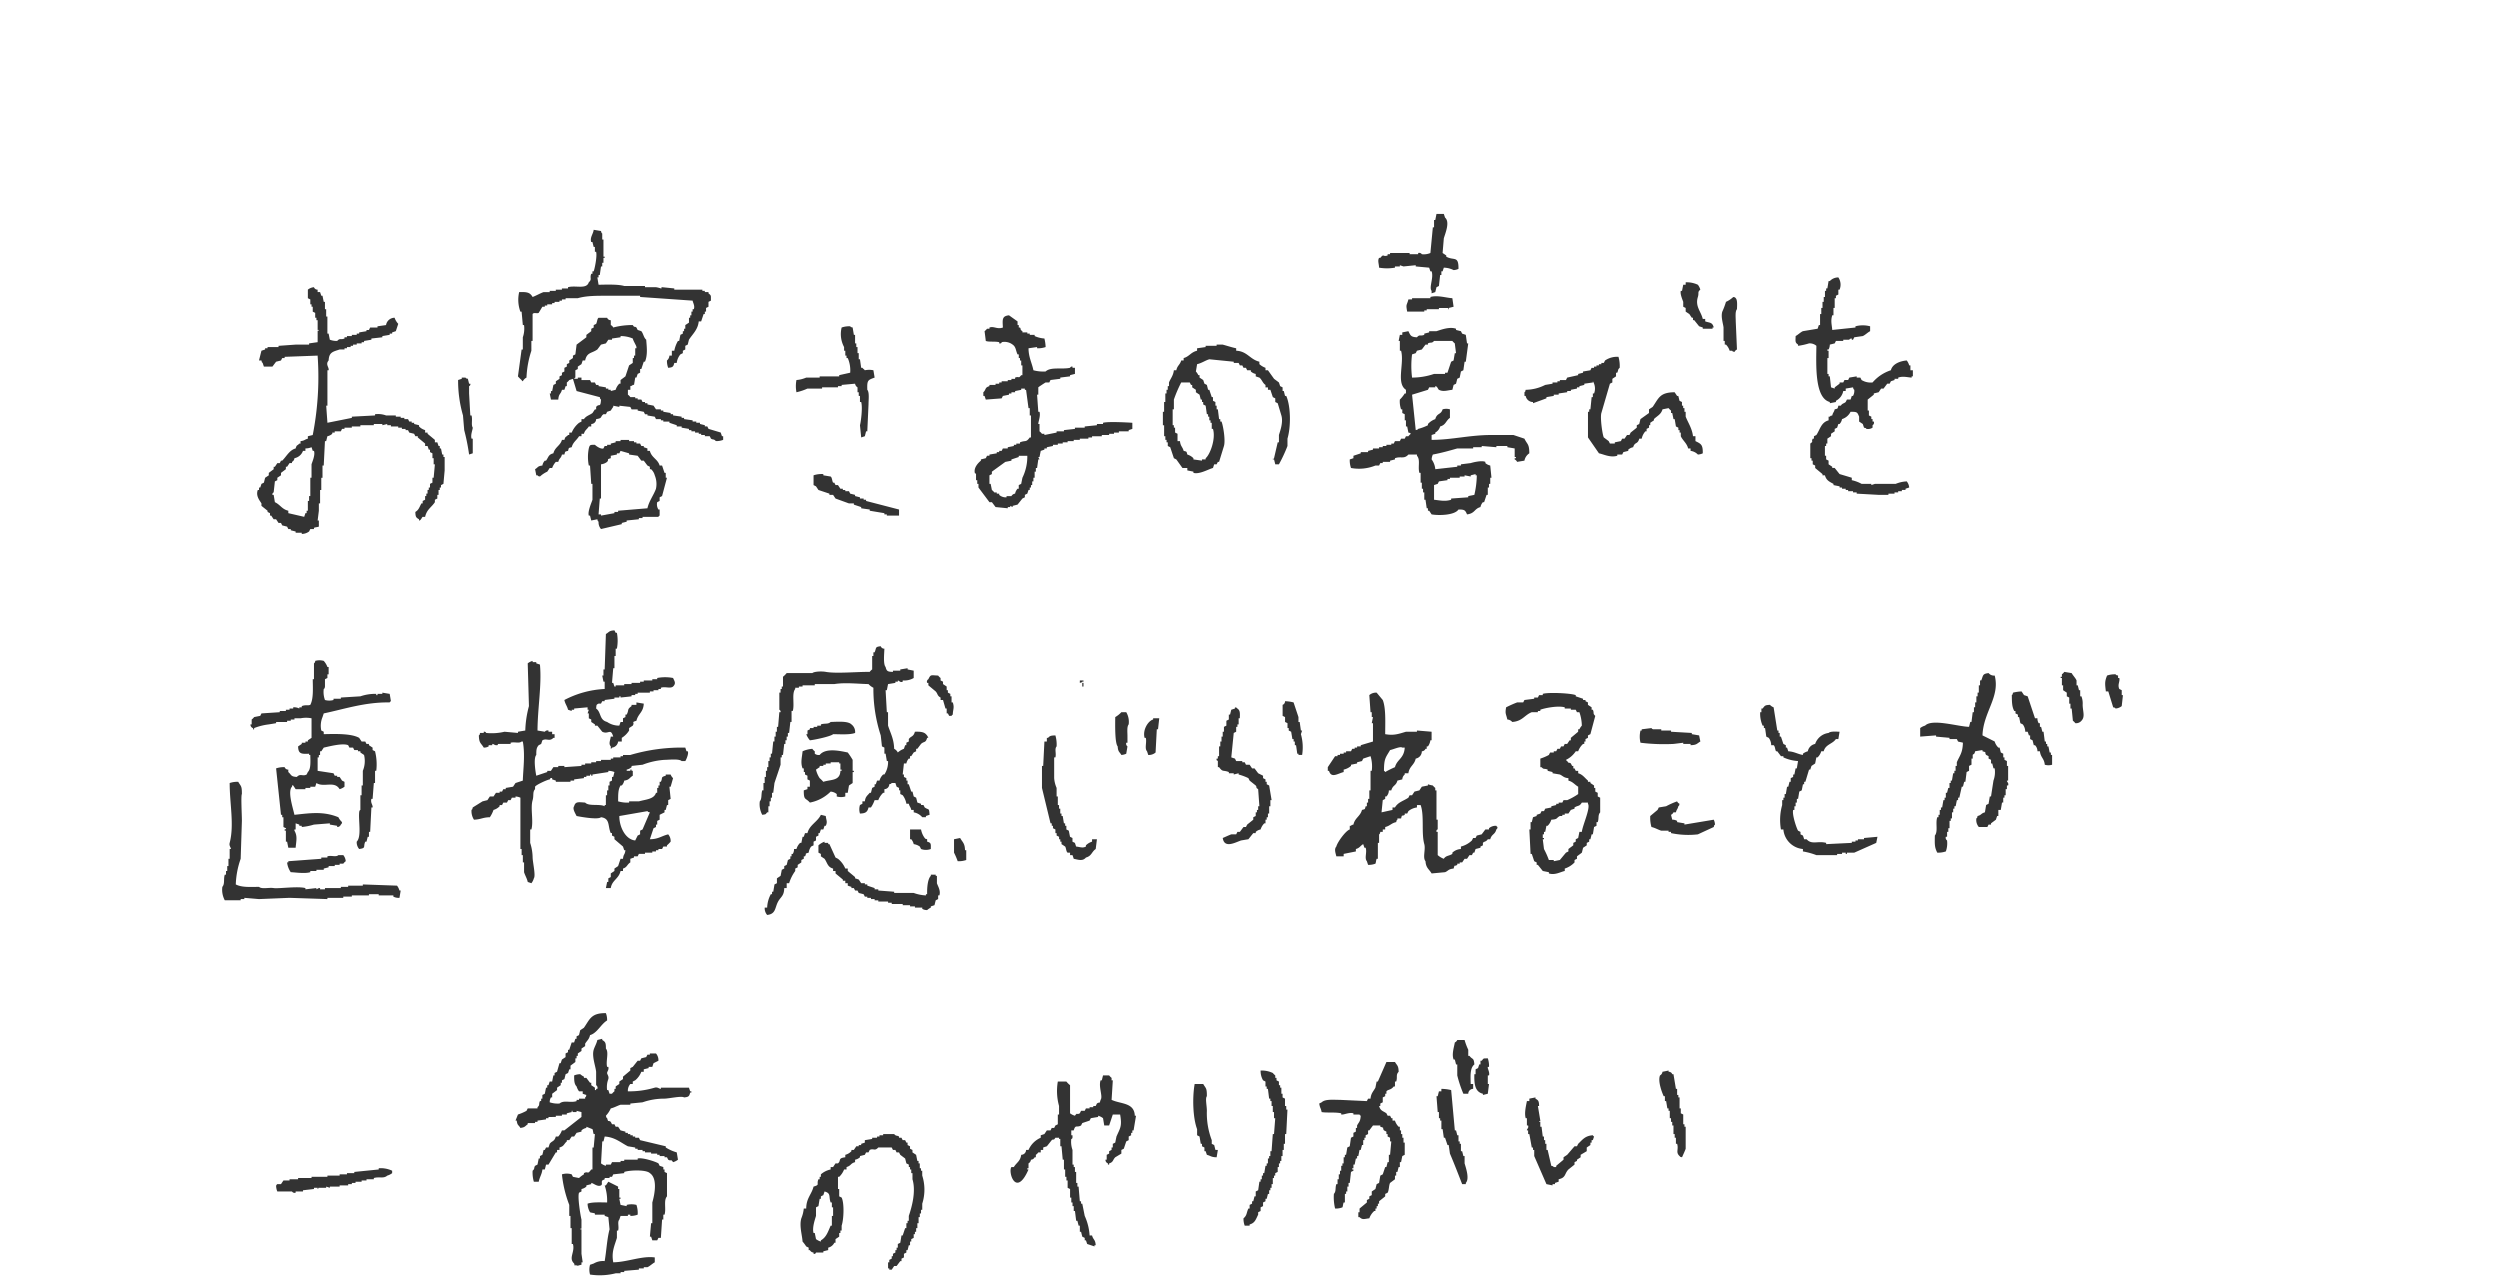 <svg xmlns="http://www.w3.org/2000/svg" width="660" height="340"><path data-name="長方形 652" style="fill:#e8e7e7;fill-opacity:0" fill="none" d="M0 0h660v340H0z"/><path data-name="お客さまの喜びを 直接感じられることが 一番のやりがい" d="M433.234 873.473h1.935l.322.967c1.344 1.161.1 4.041-.322 5.482l-.322 3.87.967.645v.322c2.007 1.146 3.275-.383 3.225 3.225a3.424 3.424 0 0 1-1.29.323 6 6 0 0 0-2.58-.645l-.322.967h-.323v.971h-.324l-.323 2.9-.645.322-.322 1.29-.968.322v-.645c-.751-.918.613-3.448 0-5.159h-.322l-.323-.967-3.547-.323v-.322l-3.224.322-.968-.322v.322h-1.29v.323a12.418 12.418 0 0 1-4.192 0c-.036-1.045-.433-1.842 0-2.58h.324c1.038-1.267.6-.151 1.935-.645v-.323h.644v-.322h5.16v.322h2.261v-.322a.863.863 0 0 1 .968.322 4.492 4.492 0 0 0 2.257-.322l.645-6.772h.322v-1.935h.323q.158-.806.319-1.613Zm-222.5 4.192 1.935.323c.125.676.317.629.322.645v1.612h.323v4.514h.322v.323h-.322v1.29h-.323v.967h-.322l-.323 2.257h-.322v.645h-.324l.322 1.935c2.192-.041 5.1-.151 6.772.323h5.482v.322h2.9a7.693 7.693 0 0 1 1.29.323c.456 0-.128-.253.322-.323l3.225.323v.322h7.417v.322h.645v.323h.967v.322c.785.663.616.524.645 1.935l-.645.323v1.29l-.645.322v.967h-.322v.645h-.323l-.645 1.935h-.645c-.2 2.184-1.656 3.383-2.579 4.837l-.323 1.29-.645.322v.968l-.645.322v.645l-.645.323a4.314 4.314 0 0 0-.967 2.257h-.645c-.238 1.037-.438 1.174-1.612 1.29a5.063 5.063 0 0 1-.323-1.935 1.787 1.787 0 0 0 .645-1.29h.645v-1.29h.645a8.068 8.068 0 0 1 .967-2.579h.323l.322-1.613.645-.322v-.645h.33v-.645h.322v-.967l.968-.645v-1.29h.322v-.645h.322v-.968h.323v-.645h.322c.311-.922-.216-1.609-.322-2.257l-13.866-.967v-.323h-8.062c-3.229 0-5.969-.048-8.384.645h-3.225v.323h-.967v.322h-.653v.323h-1.29v.322h-.645v.323h-1.29v.322h-.645v.323h-.644l-.968 1.612c-.433.269-1.3-.2-1.612.322v7.1h-.323v2.579a25.951 25.951 0 0 0-1.29 7.095 2.169 2.169 0 0 0-.967.967.561.561 0 0 1-.322-.322 8.935 8.935 0 0 1-.968-.968l.968-7.094h.322v-3.225a7.109 7.109 0 0 0 .323-3.224h-.323l-.322-3.548h-.323a9.092 9.092 0 0 1-.322-5.159c2.033-.069 2.843.058 3.547 1.29.944-.352 2.056-1 2.9-1.29h1.612v-.323h1.613v-.322h1.612v-.322h1.612v-.323c1.954-.579 4.891.648 5.482-1.29.935-.844.194-1.053.645-2.257h.323v-.645h.322c.281-.667.968-4.084.645-5.159h-.322v-1.29h-.323l-.322-1.29h-.323c-.403-1.214.536-2.119.65-3.23Zm326.981 26.442 6.127-.645v-.322a7.516 7.516 0 0 1 3.87 0v1.29c-.629.325-1.314 1.016-1.935 1.29l-2.257.322-.323.645h-.322v-.322c-.686.032-.645.322-.645.322h-1.612v.323h-1.935l-.323.645-1.29.322a2.853 2.853 0 0 1-.322 1.29h-.322v.322h.322v1.935h-.322v4.192h.322v.645h.322l.323 2.9.967.323v-.323l1.29-.967v-.323h.968l.322-.644h.967l.323-.645 1.935-.323v.323h.967l.323.645a4.622 4.622 0 0 0 2.9.644 10.725 10.725 0 0 1 4.837-3.224c.4-1.622 2.346-2.435 4.192-2.58a3.789 3.789 0 0 1 .645 1.29h.322v1.29H559v1.612h-.322v.323c-1.171-.061-2.274-.445-3.547 0v.322h-.968v.323l-.967.322-.323.645h-.645l-.967 1.29h-.645l-.645.967-1.29.323v.326l-1.612 1.29v2.9h.322v1.29l.641.32v.644h.323v.645h.322a.763.763 0 0 1-.322.968v.645a2.121 2.121 0 0 1-1.613.322c-.367-.367 0-.128-.644-.322l-.323-.968-.967-.645V927c-.5-1.226-.524-1.282-2.258-1.29a3.769 3.769 0 0 1-2.257 1.934 2.526 2.526 0 0 1-.645 1.29h-.322l-.323.968-.645.322v.645l-.967.645v.645l-.967.645v1.29h-.324v.645h-.322v2.579h.322v.968l.645.322v.968l.967.645v.322h.645l1.29 1.612 3.225.968v.645a9.782 9.782 0 0 1 2.58.967h2.579v.323l.968-.323h5.482a8.462 8.462 0 0 1 2.9-.645 2.914 2.914 0 0 1 .645 1.613l-.968.322v.323h-.967v.322h-.967v.33h-.968v.323h-1.612v.322h-2.58l-5.8-.322V947h-.964v-.322h-1.29v-.322h-.644v-.323h-.968v-.322h-.645v-.323l-1.612-.322v-.323c-1.087-.579-1.915-.946-2.257-2.257h-.645v-.323l-1.935-1.612v-.651l-.645-.322v-.968h-.323v-.645h-.322V934.1c.967-.7.169-.328.645-1.29h.322v-.645l.645-.322c.991-1.5 1.26-3.353 3.225-3.87V927h.322c.368-.368 0-.129.645-.323.208-.883.422-.734.645-1.612.891-.234.722-.09.968-.968h.645c.476-.7.714-.483 1.29-.967l.322-.645h.967l.323-.967h.322a2.678 2.678 0 0 0 .323-1.613c-.367-.367-.129 0-.323-.645l-1.934.323v.645h-.645a3.66 3.66 0 0 1-1.935 2.579v.323l-1.613.322v-.322c-4.021-1.042-3.609-9.666-3.547-14.834a2.686 2.686 0 0 0-1.934-.644 17.9 17.9 0 0 1-2.9.644v-.322c-.843-.555-.674-.91-.645-2.257.615-.321 1.322-1.044 1.935-1.29l3.87-.645.322-.967h.323v-2.9h.322V898.3h.323v-1.612h.322V895.4h.323v-1.613h.313v-.644h.323l.322-1.935h.322a3.036 3.036 0 0 1 2.258-.968 3.418 3.418 0 0 1 .322 3.225h-.322v1.29l-.645.322v.645h-.323v2.58h-.322v1.935h-.323c-.467 1.54-.099 2.508.001 3.87Zm-38.7-12.576a6.883 6.883 0 0 1 3.225.645 3.754 3.754 0 0 1 .645 1.29c-.818.694-.3.823-.645 1.935-.774 2.486.8 3.747 1.29 5.8h.645v.645c1.237.424 1.893.2 2.257 1.612h-.322v.323h-2.58v-.323l-.967-.322-1.29-1.612h-.323v-.645h-.32l-.645-.968-.968-.645v-.966l-.645-.322v-1.29c-.167-.5-.878-2.076-.644-2.9h.322l.322-1.612h.645v-.645Zm-361.162 1.935v.645h.647l.322.967h.323q.16.807.322 1.613h.322v1.934h.323v1.935h.322v4.515h.323l.322 1.612a5.063 5.063 0 0 0 1.935.323c.773-.835.857-.215 1.935-.645v-.323h.645v-.322h1.29v-.32h1.29v-.322h.645v-.323l1.934-.322v-.323h.647l.323-.645h1.935v-.325l2.257-.322a2.3 2.3 0 0 1 2.257-1.935 4.35 4.35 0 0 0 .967 1.612l-.644 1.935-.968.322v.323h-.647v.325l-1.935.323v.322l-2.9.323v.322l-1.935.323v.322h-.645v.323h-1.289v.322h-.968v.32h-.645v.323h-.967v.322h-.645v.323h-1.29c-1.673.576-2.807.652-2.9 2.9-.918 1.052.132 1.738 0 2.58h-.323v9.352h-.322q.16 2.258.322 4.515l6.45-1.29V927l6.127-.323v-.322a6.194 6.194 0 0 1 2.9.322h2.58V927h1.289v.322h.968v.322h.967l.323.645h.645v.323h.645v.322l1.289.323v.322a3.6 3.6 0 0 0 1.613.968v.653h.645v.322l1.934 1.612v.645h.645l.323.968h.319v.645h.323l.322 1.612h.323v.645h.322v3.547l-.322 3.547-.645.323v.645h-.323v.645h-.322v1.289h-.323v.968l-.645.322v.645c-.911 1.379-2.126 1.873-2.579 3.87h-.645c-.209.1-.47 1.012-.968.967v-.327c-.809-.457-.924-.661-.967-1.935.957-.57 1.047-1.279 1.612-2.257h.323v-.645l.645-.323v-.967h.322v-.645h.323v-.967h.324v-.645h.323v-.968l.645-.322v-1.29h.322l.322-3.547h-.322v-1.613h-.322v-1.289l-.645-.323v-.645h-.323l-.322-.967h-.645v-.642l-1.935-1.613v-.322h-.645l-.322-.645-1.29-.322-.323-.645h-.645v-.323h-.973v-.322h-.968v-.323H157.2v-.325h-.968v-.323l-1.29.323v-.323h-2.257v.323h-3.547v.322h-2.257v.323h-1.935v.322h-.646l-.322.645h-1.613v.328h-.645v.322a2.705 2.705 0 0 1-1.29.645l-.322 1.29h-.323l-.322 6.449h-.322v3.225h-.323v3.225h-.318v3.544h-.323v1.934l-.322 2.58h.322v1.613c-.393.155-.808.123-1.29.322v.322h-.967l-.323.645a3.285 3.285 0 0 1-1.934.645v-.322h-1.613v-.323l-1.29-.322v-.323h-.645l-.322-.644-1.29-.323-.322-.645h-.645l-.645-.967h-.645l-.645-.968h-.323v-.645l-.644-.322v-.323l-1.613-1.289v-.645c-.4-.693-1.569-1.949-.967-3.547h.322v-.645h.324l.322-.968.645-.322.323-1.29.967-.645v-.645l1.29-.967v-.645h.322l.645-.968h.645l.323-.645h.318c1.078-1.043 1.9-2.8 3.547-3.224.316-1.088.391-.617.968-1.29h.322v-.645c1.142-.123.979-.4 1.935-.645v-.645l1.29-.322a79.589 79.589 0 0 0 1.29-20.961l-8.707.323v.322h-.645l-.322.645-1.29.323q-.485.644-.968 1.289h-2.257l-.322-.967c-.368-.367-.129 0-.323-.645h-.645l.645-2.58.968-.322v-.323h.645v-.322h2.9v-.324l4.514-.322h3.555v-.322l2.258-.323v-2.9c.094-.446.366.131.322-.323h-.322v-2.579h-.323v-.645h-.325v-1.29l-.645-.323v-1.289h-.323v-.645h-.322v-1.29l-.645-.323v-2.257a2.913 2.913 0 0 1 1.612-.645.975.975 0 0 0 .968.642Zm299.571 2.257.323 2.258-1.29.322v.322c-.454.043.128-.252-.323-.322h-2.257v.322h-3.225v.323h-.642v.322h-4.51c-.4-2.075-.107-1.553.322-3.224h.968v-.323h4.837v-.323c1.923-.538 4.214.249 5.799.323Zm73.2 13.866a3.879 3.879 0 0 0-.967-1.612h-.323v-.967h-.322v-3.548c-.083-.955-.76-2.821-.323-4.192a20.7 20.7 0 0 0 .968-2.579 7.2 7.2 0 0 0 1.935-1.29c.648.185.279-.039.645.322.478.514.352 1.9.322 2.9-.519.578-.323 2.147-.322 3.225l.322 7.417a1.283 1.283 0 0 0-.645.645c-.648-.185-.279.038-.645-.323h-.645Zm-180.9-3.224a11.135 11.135 0 0 1 .323 2.257 6.169 6.169 0 0 1-2.257.322v-.322l-2.258.322c.008 2.361.879 3.793 1.29 5.805a9.97 9.97 0 0 0 3.225.322c1.35-1.272 4.259-.5 6.449-.967a.56.56 0 0 1 .645-.323v.319h.645v1.612l-1.29.323v.322l-2.58.323v.322l-2.579.323-.323.644h-.967c-.152.072-1.893 1.2-1.935 1.29v1.941h-.322q.16 2.258.322 4.515h.322c.328 1.1-.335 2.615-.322 3.224h.322v1.935a3.749 3.749 0 0 1 .645.645h.645v.323l3.225-.645v-.323h1.935v-.324l2.9-.323v-.322h2.58v-.323l3.224-.322v-.323h1.612v-.322c1.366-.4 7.109-.051 7.739 0v1.612l-.967.323v.322h-2.58v.328H348.1v.322h-1.29v.323h-1.935v.322H342.3v.322h-.968v.323h-2.257v.322h-1.612v.323h-1.613v.322h-1.29v.321h-1.29v.322h-1.29v.323l-1.613.322v.323h-.645v.322l-.967.323-.323 1.612h-.322q.162.322.322.645h-.322l-.322 2.257h-.323v.968h-.322v1.612h-.323v.967h-.32v.968h-.323v.645h-.322v.645h-.325l-.322.967-.645.322v.645l-.645.323-1.29 1.612-1.29.323v.322l-.645-.322v.322h-.645v.323l-3.224-.323-.968-1.29h-.645l-2.9-3.869v-.968h-.322v-.967h-.323v-1.613c-.074-.449-.227.124-.322-.322-.307-1.431.928-2.655 1.612-3.225v-.322l1.29-.323.322-.645h.645V937l1.935-.322v-.323h.645v-.322h.645l.322-.645h1.29v-.323l1.613-.322v-.323h.645v-.32h.967v-.323c1.559-.624 1.561.114 2.58-1.29h.322v-5.8h-.322v-1.935h-.325l-.645-4.837h-.322v-.322h-.963v.322l-1.612.323v.322h-.967v.323h-.645v.317l-1.613.323-.322.645-4.192.322-.323-.967h-.326v-.968c.806-.724.31-1.237 1.612-1.612v-.323h1.613v-.32h.967v-.323h.645v-.322h1.612v-.322h.968v-.323h.967v-.322c1.209-.459.791.395 1.612-.645h.323v-2.58h-.319v-1.29h-.322v-.645h-.322v-.967h-.323c-.488-1-.39-1.969-1.29-2.58a3.518 3.518 0 0 0-2.9-.645s-.007.424-.645.323v-.323c-1.243-.277-2.664 0-3.547-.322l-.323-2.58a3.327 3.327 0 0 0 .645-.645h.645v-.323c1.2-.428 2.009.547 3.547 0-.1-2.051-.3-3.032 1.613-3.224l2.257 1.612v.968h.323v.644h.322c.431.73-.136.453.645.968v.322h1.29v.323h.645v.321h1.29v.323a7.621 7.621 0 0 0 2.572.642Zm-114.475-4.837v1.29a1.285 1.285 0 0 1 .645.644 19.229 19.229 0 0 1 5.159-.644c.507.79.333.2.967.644l.323.645.967.323c.574.724.6 1.666 1.29 2.257.139 1.913.43 3.953-.322 5.8h-.323l-.645 1.934h-.322v.968l-.645.322-.323.968h-.32l-.322 1.934h-.323c-.367.368 0 .129-.645.323v.967h-.645v1.29a2.5 2.5 0 0 1 .645.645h1.29v.323h.645v.322h.967l.323.645h.645v.322h.645v.323l1.612.322.645.968h1.29v.322h.645v.323l1.935.322v.323h.644v.322l2.254.325v.322h.65v.322l2.257.323v.322h.967v.323h.968v.322l1.29.323v.322h.645l.322.645 3.225.968.322.967h.323v.967a5.043 5.043 0 0 1-1.935.323c-.573-.64-.677-.267-1.29-.645l-.323-.645h-1.289v-.319h-.968v-.323h-.645v-.317h-.969v-.323h-.968v-.327h-.644v-.323l-1.935-.322v-.323h-1.29v-.322l-1.935-.645v-.323h-1.612v-.322h-.645v-.323h-1.29l-.323-.644-1.934-.323v-.322h-.645l-.323-.645-1.612-.323v-.322h-1.612l-.323-.645-2.9-.323v.323l-1.612-.323v.323a8.438 8.438 0 0 0-.645.967l-.968.323-.322.645h-.645c-.927.658-.164 1.057-1.935 1.289a1.293 1.293 0 0 1-1.29 1.29v.645h-.645c-.464.795-1.012.9-1.29 1.935h-.645v.645h-.644c-.615 1.058-1.582 1.532-1.935 2.9-.891.233-.722.09-.968.968-.89.233-.721.09-.967.967h-.645c-.281 1.105-.667.83-.967 1.935h-.645a4.868 4.868 0 0 0-.968 1.612h-.645l-.645.968a7.47 7.47 0 0 0-1.934 1.289c-.648-.185-.279.039-.645-.322h-.323l-.322-1.612c.886-.511.579-.8 1.935-.968a2.386 2.386 0 0 1 .644-1.29h.323c.673-.953.61-1.605 1.935-1.934.41-1.662 1.82-1.989 2.257-3.548h.645c.316-1.088.391-.616.967-1.289h.323v-.638h.645a6.591 6.591 0 0 1 1.935-2.58l.644-.323v-.645h.645c.586-.869 1.407-.994 2.258-1.612l.645-.967h.322v-.645c.813-1.033 1.139.385 1.29-1.935-.367-.367-.129 0-.323-.645l-6.126-1.612-.968-3.225-.967.323a3.2 3.2 0 0 1-.645.644v.968h-.323l-.322.967h-.645c-.319 1.209-.858.993-.967 2.58h-1.935l-.323-1.612h.323v-.645h.322l.323-1.613.645-.322v-.645l.967-.645v-.645l.645-.322v-.645l.645-.323v-.976l.645-.323v-.645l.645-.322v-.645l.967-.645v-.645l.645-.322.323-2.58 2.579-1.935v-.638l1.29-.967v-.645l.645-.323v-.644l.645-.323c.237-.364.28-1.412.645-1.612h2.257a.975.975 0 0 0 .963.642Zm63.848 1.934.323 1.935h.322v2.258h.322v.967h.323v1.612h.322v1.613h.323l.322 2.257h.323c.248.327.4.317.645.645a5.56 5.56 0 0 1 2.257 0q.162.967.322 1.935c-1.8.66-2.02.684-1.934 3.224.589.649.323 2.685.322 3.87l-.322 7.094h-.323l-.322 1.29-.968.322-.322-3.224c.263-.965.739-4.706.322-6.127h-.324v-1.612h-.323v-.968h-.322v-1.29a1.381 1.381 0 0 1-.645-.967l-3.547.322v.323h-.968v.322h-4.192v.323h-3.869a14.222 14.222 0 0 1-2.9.967 8.465 8.465 0 0 1 0-3.224 8.326 8.326 0 0 0 2.579-.645h3.547v-.323h5.16v-.322l2.9-.645a8.06 8.06 0 0 0-.645-3.87h-.322v-.645h-.323v-1.29h-.322v-.967a7.266 7.266 0 0 1-.645-5.16 6.191 6.191 0 0 1 2.257-.322c.368.367.001.128.65.322Zm158.331 16.446c-1.194.1-2.375.608-3.547 0-.233-.121-.446-.985-.967-.967v.322H431.3l-.322.645-4.192 1.29.967 9.352c.648-.185.279.038.645-.323a12.626 12.626 0 0 0 2.58-.967v-.323a4.781 4.781 0 0 1 1.935-1.29c.456-1.686 1.478-1.073 1.935-2.579a3.361 3.361 0 0 1 1.934 0v2.257c-1.085.723-1.047 1.848-2.579 2.257a2.621 2.621 0 0 1-1.29 1.613v.322l-.968.323v1.289c5.452-.019 10.019-1.289 15.8-1.289h5.805l2.9.967c.745 1.557 1.285 1.341 1.29 3.87a2.972 2.972 0 0 0-1.29 1.934l-1.935.323a1.283 1.283 0 0 0-.645-.645v-.323h.33v-.322h-.323v-2.257l-1.935-.323v-.322h-2.9v.322l-3.87-.322v.322h-2.257v.323h-4.192c-2.094.605-4.155 1.177-6.449 1.612a3.424 3.424 0 0 0-.323 1.29 5.169 5.169 0 0 1 .968 2.58l5.8-.645v-.324h.968v-.322l2.579-.323c.53-.168 2.881-.777 3.87-.322v.322a2.957 2.957 0 0 0 1.29.645q.16 1.613.322 3.225h-.322v1.612h-.326v.968h-.322v1.934h-.323l-.645 1.935h-.322a2.724 2.724 0 0 0-.645 1.29c-1.667.447-1.417 1.682-3.547 1.935-.469-1.093-.631-1.3-2.257-1.29-1.01 1.557-5.308 1.619-7.095 1.29l-.645-.968h-.322v-.644h-.323q-.16-1.13-.322-2.258h-.322V947h-.323v-.967h-.322v-1.612h-.323v-2.58h-.322c-.458-1.6.325-3.462-.645-4.515V937h-2.258c-1.156 1.281-1.984.391-3.547.967v.323l-1.29.322v.323h-1.934v.322h-.646l-.323.645h-.967a11.529 11.529 0 0 1-6.449.645 6.167 6.167 0 0 1-.323-2.257l.967-.323v-.645l1.935-.644v-.323h1.935v-.322l1.29-.323v-.322h1.612v-.323h.968v-.322h.967v-.323h1.29v-.32h.645l.322-.645h1.29l.323-.645h.967l.323-.645h.644a3.722 3.722 0 0 1 .645-.645c-.367-.367 0-.128-.645-.322l-.322-1.613h-.322v-1.615h-.322v-1.612l-.645-.323v-.967h-.322a6.357 6.357 0 0 1-.323-2.58 8.446 8.446 0 0 0 1.29-1.612h.323v-.968c-2.663-1.749-.366-6.973-1.29-10.319h-.323v-2.579h-.322l.322-1.613h.645v-.645l1.612-.322c.551 1.113.629 1.55 2.258 1.612.746-.85.87-.219 1.935-.645v-.322l1.289-.323v-.322h1.935c.964-.291 3.426-1.284 5.16-.645v.322l1.29.323.322.645.967.322.323 2.258h.322l-.645 4.837h-.322l-.323 2.257-.644.322-.323 1.613-.645.322-.322 1.29-.645.322-.323 1.29Zm-228.951-7.739h-.647l-.323.967-.967.645v.645l-.645.323v1.935a.561.561 0 0 0-.322.322h.967v-.322h.967v.645h2.258l.322.644h.968l.322.645h.645v.323l1.935.322v.323h.643v.322h.645v.323l1.29-.323a3.682 3.682 0 0 1 .967-1.612h.322v-.967l1.29-.968.968-2.9.967-.645v-1.29h.323v-.645h.328v-1.935h.322v-.322c-.021-.387-.821-1.559-.967-2.257a8.207 8.207 0 0 0-3.225-.645v.322l-2.257.323v.322h-.973l-.645.968-1.29.322-.967 1.29c-1.482 1.046-2.751.693-3.223 2.9Zm218.31 4.515a17.946 17.946 0 0 0 5.8-.968h2.9v-.322h.645l.968-2.9.645-.323.322-1.935h.323l-.323-2.579a3.923 3.923 0 0 1-.645-.645h-4.837c-.662.73-.734.227-1.612.645v.322h-.645l-.967 1.29-1.29.322-.323.645-.967.323a24.734 24.734 0 0 0 .004 6.125Zm-46.435-7.74v.645c2.875.108 3.651 2.311 6.127 2.9v.644a4.857 4.857 0 0 0 1.612.968v.645h.645l1.612 2.257 1.29.967q.16.485.322.968l.645.322v.968h.323l.322 1.29h.323c1.224 2.828 1.242 8.173.322 11.286v1.935a38.027 38.027 0 0 1-2.257 4.837h-.967l-.323-1.29h-.322c-.074-.45.183.112.322-.323l.968-4.192h.322v-1.931c.329-1.109 1.176-3.335.645-5.16l-.967-3.225-.645-.322v-.967l-.645-.323-.645-1.935h-.645v-.645h-.645v-.645c-.754-.467-.944-1.415-1.612-1.934l-.968-.323v-.645a2.756 2.756 0 0 1-1.29-.645v-.322h-.967l-.323-.645h-.645l-.322-.645h-.645l-.319-.645h-1.29v-.322l-6.45-.645c-1.1.328-2.045 1.034-3.224 1.289l-.323 1.935a3.884 3.884 0 0 1 .645.968h.323v.645l.967.645.323.967.644.322.323 1.29h.322l.645 1.935h.323v.967l.645.323v.967h.322v.968h.323l.322 2.579h.323v.645h.322c.419 1 1.091 4.9.645 6.45l-1.29 4.192h-.322l-.323.645h-.645l-.322.967c-1.108.281-3.594 1.758-5.16 1.29v-.322l-1.612-.323v-.645h-1.29l-1.612-2.257-.645-.323-.968-2.9-.644-.322v-.968h-.323v-.645h-.322v-.967h-.323v-2.9H361v-3.547h.322v-2.58h.323v-2.257h.322v-.968h.323v-.967h.322v-.968c.435-1.092 1.124-1.777 1.29-3.224h.645c.271-1.284.966-1.41 1.29-2.58h.645v-.645c1.463-.374 1.9-1.55 3.547-1.935v-.645l2.257-.322v-.326h2.9v-.322h1.614c1.026.274 2.5.757 3.55.966Zm120.6 23.218h.648v1.29c1.491.74 1.976.935 1.935 3.225a3.426 3.426 0 0 1-1.29.322 3.259 3.259 0 0 0-1.935-.967v-.645h-.645c-.311-1.348-1.424-2.1-1.934-3.225v-.962h-.323v-.65h-.322v-.645l-.645-.323-.323-1.935h-.322l-.323-1.612h-.322v-.645a3.7 3.7 0 0 1-.645-.645l-1.612.323c-.354 1.345-1.424 1.736-2.258 2.579v.323l-.967.645v.645h-.323v.645l-.645.322v.645h-.322a4.193 4.193 0 0 0-.967 1.935h-.645c-.444 1.613-1.158.754-1.613 2.257a2.674 2.674 0 0 0-1.29.645v.323l-1.289.322-.323.645h-1.29v.322c-1.847.558-3.622-.4-4.837-.644l-2.9-4.193v-6.771h.323v-.645h.322l.322-3.225h.323v-.967h.322a3.626 3.626 0 0 0-.322-3.225v.322l-2.257.323v.322l-1.29.323v.322h-.645v.323l-1.612.322v.323h-.968v.322l-2.257.323v.324h-1.29v.323l-1.935.322v.323l-3.547 1.289v-.322a1.958 1.958 0 0 1-1.935-1.612h-.322v-.968c.367-.367.128 0 .322-.645a11.776 11.776 0 0 0 5.16-1.29l1.935-.322v-.323h1.289v-.322h.637v-.322h1.613l.322-.645 2.9-.645v-.323l1.29-.322v-.323l1.935-.322.322-.645h.645v-.323h.645v-.322h.645v-.323h.645v-.322h.645l.323-.645a5.612 5.612 0 0 1 3.547-.967 8.671 8.671 0 0 1 .322 2.9c-.581.5-.3.608-.645 1.29h-.322v.967l-.968.645v.967l-.645.323-2.257 7.739c-.365 1.274.3 5.84.645 6.449l1.29.968.322.645h1.29v-.323l1.613-.322.322-.645h.645l.645-.967h.645l.322-.645 1.613-1.29v-.645l.645-.323.322-1.29 2.257-1.612v-.967l.968-.645c1.608-2.3 1.828-3.836 5.8-3.87l.645.968h.323q.16.645.322 1.289l.645.323v.967h.322v.645h.337v.968h.322V927c.622 1.58 1.698 3.112 1.93 5.162Zm-323.434-15.156.323 1.29h.322a.526.526 0 0 1-.322.645v1.935l.322 5.8h.322c.322 1.143-.156 2.443.323 3.225-.013.568-.61 1.856-.323 2.9h.323v3.87l-.967.322a55.7 55.7 0 0 0-1.29-6.449l-.323-3.87a33.337 33.337 0 0 1-1.29-9.351l.968-.323v-.322h.967c.368.373.001.134.645.328Zm187.353 16.446h.645c.129 1.375.667 1.458.968 2.58.89.233.721.09.967.967a3.793 3.793 0 0 1 1.612.967v.323l2.258.322v-.322h.967v-.323c1.112-.873 2.743-5.053 1.935-7.739h-.323v-1.612h-.322v-.645h-.323V927h-.322v-.645h-.323l-.322-2.258-.645-.322v-.645h-.322v-.645H371l-.322-1.29-.968-.645v-.645l-.967-.645v-.645h-.323l-.322-.645h-2.257a33.906 33.906 0 0 0-1.935 4.515v2.58h-.323v4.192h.317v.645h.322v1.29l.645.322v1.935Zm-139.95 1.935v.645h.645c.451 1.82 2.1 2.168 2.579 3.869h.645l.645 1.935h.323v1.29h.322l-1.29 4.837-.645.322v.968l-.645.322a2.522 2.522 0 0 0 .323 1.935h.322v1.612a.563.563 0 0 0-.322.323h-4.192v.322h-.968v.323l-3.224.322v.323l-1.29.322v.323l-5.482 1.289a2.684 2.684 0 0 1-.645-1.934c-.367-.368-.128 0-.322-.645l-1.613.322-.322-1.29h-.323c-.353-1.067.763-3.51.968-4.192v-4.192h-.323l-.322-4.837h-.323a11.648 11.648 0 0 1 0-4.514c.266-1.032.38-.936 1.613-.968.256.292 1.537 1.226 2.257.968l.322-.645h.645v-.323h.968v-.319l1.29-.323v-.322h1.289v-.323h2.258v.323h1.29v.322h.644v.323h.968l.322.645h.645v.322Zm-90.291 0v.645h-.645a2.982 2.982 0 0 1-2.257 1.934 1.175 1.175 0 0 1-.645.968v.322h-.645l-.645.968h-.322v.645l-1.29.967v.645l-.968.645v.645l-.645.322q-.16 1.452-.322 2.9a.561.561 0 0 0-.323.645h.323l.322 1.935c1.421.665 1.867 1.872 3.547 2.257v.645l4.193.968.322-.968h.322v-.645h.323v-2.579h.325v-1.29h.323v-4.837h.322v-3.547c.183-.634 1.027-2.456.645-3.547h-.322l-.323-.968a4.105 4.105 0 0 1-1.615.325Zm80.617 1.934v.645c-1.314.383-.341.25-.968.968a3.151 3.151 0 0 1-1.612.645v9.029h-.323l-.322 4.192h.645v.322l3.547-.645v-.322h.967v-.323l7.74-.644c.422-1.92 1.686-3.533 2.257-5.16a6.045 6.045 0 0 0-.323-3.547 3.367 3.367 0 0 0-.967-1.612h-.322v-.645l-.645-.323-.968-1.29h-.645l-.967-1.29-2.257-.321v-.322l-2.258-.645-.322.645h-.645V937Zm106.736 10a2.683 2.683 0 0 1 .645-1.29h.323v-.967l.644-.323.323-1.612a12.657 12.657 0 0 0 1.29-5.8h-2.257v.323l-1.935.645v.322l-1.613.323-3.547 2.58v.644l-.645.323v2.257h.323l.322 1.613a3.474 3.474 0 0 1 .645.644h.645v.323h.645v.322a2.574 2.574 0 0 0 1.935.645v-.322h1.29a1.31 1.31 0 0 1 .967-.653Zm-30.634 4.192v1.612h-3.225v-.325h-.645v-.323l-3.869-.645v-.322l-2.258-.322v-.323l-1.934-.645v-.32h-1.29l-3.547-1.29-.645-.968h-.968v-.322l-2.9-.967-.645-.968-.645-.322v-2.58a6.7 6.7 0 0 1 2.58-.323v.323l1.935.322c.389.24.385 1.248.645 1.613h.322l.323.645h.644l.645.967h.645v.323h.645v.322h.968l.322.645 1.29.322v.323l1.29.322v.323H282v.322h.645v.323Zm141.24-2.58c1.541.162 2.9.518 4.515 0v-.322l4.514-.323v-.322l1.613-.323a24.149 24.149 0 0 0 .645-5.159h-.323v-.323l-1.29.323v.316l-1.612-.322v.322h-1.29v.323h-2.58v.322h-.645v.323l-2.257.322-.322.645-.968.323v3.869ZM217.826 1007.6h.645v-.97c.215-.11.43-.21.645-.32v-.65h.323c.7-1.29-.015-1.29 1.29-2.25v-.33h1.289v-.64c.645.11 1.29.22 1.935.32-.089 2.29-1.481 2.62-1.935 4.52-1.538.48-.349.27-.967 1.29-.322.21-.645.43-.967.64v.65a5.967 5.967 0 0 1-1.935 1.93v.97h-.968a1.823 1.823 0 0 1-1.612 1.61.534.534 0 0 1-.322.32v-.64c-.652-.7-.121-1.63 0-2.58h.645c-.7-2.38-1.225-.46-2.9-1.29-.429-.54-.86-1.08-1.289-1.61h-.645v-.33c-.323-.21-.645-.43-.968-.64v-.65c-.215-.1-.43-.21-.645-.32v-1.29h-.325c.107-.32.215-.64.322-.97h-.322v-.64c-1.182.11-2.365.21-3.547.32v.32h-.645v.33l-.968-.33c-.237-1-.732-1.45-.967-2.57a25.433 25.433 0 0 1 10.641-2.907v-1.935h-.322l-.323-1.612h.323v-1.613h.322l.323-9.351c.88-.511.788-.884 2.257-.968l.323.645h.322a11.061 11.061 0 0 1 0 4.192h-.322v1.935h-.323v3.225h-.322l-.323 3.87h.323l.322.967h.323v-.323h2.257v-.325h1.935v-.322h2.257v-.323h.967v-.322h2.258v-.323h1.289v-.322a10.97 10.97 0 0 1 4.192 0c.4.9.847 1.409 0 2.257-.763.619-2.111-.081-3.224.322v.323h-.645v.322h-1.29v.323h-.967v.322h-3.225v.32h-.641v.33h-.967v.32c-.118.04-2.9.32-2.9.32v-.32h-.333v.32h-1.29v.32l-2.58.33v.32h-.645c-.107.21-.215.43-.322.64h-.645c-.678.31-.521.4-.645 1.29 1.4 1.01.771 2.98 2.9 3.55a5.61 5.61 0 0 0 3.225.97c.113-.327.221-.647.328-.967Zm69.653-19.349c-.038 1.326-.347 4.1.323 4.837.258 1.131.571 1.259 1.934 1.29v-.322h1.935v-.323l1.935-.322v.322l1.612.323v1.935a4.916 4.916 0 0 1-2.9.645v.322c-.619.33-.958-.287-1.29-.322v.322h-.645v.323l-1.934.322-.323 1.612h-.326l.322 5.8h.323v3.55c.628 1.96 1.543 3.48 1.612 6.12a2.211 2.211 0 0 1 .967.97 4.866 4.866 0 0 1 1.613-.97l.322-.96h.323v-.65c.215-.11.43-.21.645-.32v-.65c.589-.83 1.218-.53 1.612-1.93 1.266-.04 2.3.02 2.9.64a2.785 2.785 0 0 1 .645.97h-.322c-.394 1.43-.78.85-1.613 1.61l-.967 1.29h-.323v.65c-.215.11-.43.21-.645.32-.215.32-.43.65-.645.97h-.322v.64h-.322a2.633 2.633 0 0 0-.645 1.29h-.645l-.323 2.91h.323v.64c.215.11.43.22.645.32v.65h.322v.97h.323c.215.64.43 1.29.644 1.93h.331l.322 1.29c.215.11.43.21.645.32l.323 1.29c.322.11.645.22.967.32v.33h.643c.108.21.215.43.323.64 1.149.79 1.128 0 1.289 1.94-.322.1-.644.21-.967.32v.32h-.967a3.89 3.89 0 0 0-2.258-1.29v-.64h-.645c-.207-.89-.422-.74-.644-1.62h-.645a5.215 5.215 0 0 0-.968-2.25c-.215-.11-.43-.22-.645-.32v-.97h-.322v-.65c-.215-.1-.43-.21-.645-.32-.108-.32-.215-.64-.323-.97h-.967c-.367.37 0 .13-.645.33a1.3 1.3 0 0 1-1.29 1.29v.96h-.322a5.339 5.339 0 0 0-1.29 1.94h-.969a8 8 0 0 1-.967 1.93h-.645c-.267 1.2-.792 1.58-2.257 1.61a3.775 3.775 0 0 1 0-2.25l.645-.33v-.64h.645c.156-1.28.669-1.49 1.29-2.26h.322l.323-1.29c.215-.1.43-.21.644-.32v-.64h.323c.107-.33.215-.65.322-.97h.645a3.452 3.452 0 0 1 .968-1.61h.322a6.049 6.049 0 0 0 .968-3.55h-.323l-.322-1.94h-.323v-1.61c-.215-.11-.43-.21-.645-.32l-.322-2.9a39.445 39.445 0 0 1-1.935-12.58 4.281 4.281 0 0 1-1.29-.967c-2.967-.064-6.154-.466-9.029 0H269.1v.322h-3.225v.323h-.967v.322h-.968v.323c-.971 1.187-.136 4.047-.645 5.807h-.322v2.9h-.323l-.322 2.9H262v.97h-.322v.97h-.323v.96h-.322l-.323 2.91h-.322v.64h-.318v1.94c-.477 1.5-1.111 3.32-1.613 4.83l-.322 2.58h-.323v1.29h-.322v.97h-.323v1.29h-.322v1.61h-.323c-.463.58-.289.52-1.289.65a5.868 5.868 0 0 1-.645-3.55c.62-.72.307-1.87.645-2.9h.322v-1.94h.322v-1.61h.323v-1.61h.322v-.97h.323v-1.61h.322v-.97h.323v-.97h.322l.323-3.22h.322v-1.29h.323v-1.29h.32v-1.29h.323l.322-3.87h.323a.574.574 0 0 0-.323-.65v-4.51h.323v-.967h.322v-.645h.322v-2.58a6.7 6.7 0 0 0 .968-.967h6.772c.5-.444 2.536-.512 3.547-.323 2.7.5 8.242-.032 11.609 0a2.56 2.56 0 0 1 .645-.645v-3.547h.322v-.967h.325c.527-1.224.038-1.425 1.613-1.612a.971.971 0 0 0 .966.649Zm-147.69 13.549a4.184 4.184 0 0 0 2.258 0v-.33h1.935v-.32c1.719-.11 3.439-.21 5.159-.32a12.156 12.156 0 0 1 4.192-.65v.33h.323v-.33h1.289v-.32c.645.108 1.29.22 1.935.32l.323 1.94a.565.565 0 0 0-.323.32c-6.5-.11-12.015 1.77-17.413 2.9l-.322.97a5.938 5.938 0 0 0-.323 3.55c.215.1.43.21.645.32v.64c3.229-.08 7.309-.18 9.352.97.214.32.43.65.644.97h.968c.107.21.215.43.322.64h.647v.33c.323.21.645.43.968.64v.65c.215.1.43.21.645.32a14.348 14.348 0 0 1 .322 5.16h-.322v3.22h-.323l-.322 4.19h-.323c-.292 1.05.434 1.61.323 2.26h-.323l-.322 6.45h-.323v1.29h-.322l-.323 1.29h-.322c-.62 1.36.311 1.68-1.612 1.94a2.708 2.708 0 0 1-.645-1.94c1.31-1.34.437-5.34.645-7.74.053-.61.322-.64.322-.64v-3.87h.322v-2.58h.323v-3.87a6.789 6.789 0 0 0 .322-4.19c-.322-.22-.645-.43-.967-.65v-.32h-.643v-.32h-.967c-.108-.22-.215-.43-.323-.65h-.967c-.108-.21-.215-.43-.323-.64-1.528-.66-5.539.46-6.449.64-.215.32-.43.65-.645.97h-.326v.97h-.323v.64h-.322v3.55c1.4.21 2.8.43 4.192.64.107.22.215.43.322.65h.645v.32h.645c.215.32.43.65.645.97.215.11.43.21.645.32v1.29a3.885 3.885 0 0 1-1.29.65c-1.374-2.31-4.153-.35-6.127-1.62-.107.33-.215.65-.322.97h-1.29v.32h-1.29v.33h-2.58c-.215-.33-.43-.65-.645-.97-.4-.21-.219.17-.322.32-1.225 1.24.273 5.65.645 7.42 4.047-.42 7.583-1.01 11.609.64a4.149 4.149 0 0 0 .967 1.29c-.185.65.039.28-.322.65a.978.978 0 0 1-.968.64v-.32c-.645-.11-1.29-.22-1.935-.32v-.33l-4.192.33a16.167 16.167 0 0 1-3.224.64v-.32h-.645v-.32l-.968-.33v1.62h-.322v.32c.877 1.44.452 2.83.322 4.51h-1.935l-.322-1.61h-.322v-2.9h-.323v-.32c.157-.19.507.09.323-.33-.215-.1-.43-.21-.645-.32v-2.58h-.326v-.64h-.322l-1.29-12.26a6.306 6.306 0 0 1 2.257-.32.972.972 0 0 0 .967.65v.64c.862.73.584 1.21 2.258 1.29.952-1.01 1.526-.06 2.579-.64.108-.22.215-.43.323-.65.84-.82.681-2.83.645-4.51h-.317v-.33c-2.05.1-2.856.06-2.9-1.93.323-.22.645-.43.968-.65v-.32h.967v-.32h.645v-.32c.322-.22.645-.43.967-.65v-5.16a7.453 7.453 0 0 0-2.9 0h-1.612v.32h-.975v.33h-.967v.32h-2.9v.32c-.645.11-1.29.22-1.935.32a15.741 15.741 0 0 0-3.87.97v.32c-.417.19-.157-.15-.322-.32a.968.968 0 0 1-.645-.97h.322v-1.29a2.837 2.837 0 0 0 .645-.64c.538-.11 1.075-.22 1.613-.32.107-.22.215-.43.322-.65 1.612-.11 3.225-.21 4.837-.32v-.32h1.613v-.33h.967v-.32h.967v-.32a2.982 2.982 0 0 1 1.613.32v-.32h.645v-.32c1.115-.42 1.473-.05 2.257-.33.859-1.64.67-4.213.645-6.767h.322v-4.192a.719.719 0 0 0 .323-.645 4.012 4.012 0 0 1 2.257 0 4.866 4.866 0 0 1 .967 1.612h.323v1.935h-.323v.968l-.645.322v1.935c-.057.6-.322.645-.322.645a6.152 6.152 0 0 0 .32 2.907Zm56.11 8.06c.645.1 1.29.21 1.934.32a.887.887 0 0 1 .968-.32v.32h.967v.64h.645v.97h-.322c-1.028 1.08-1.788.02-2.9.65l-.323.96-.645.33c-.6.67-.645 1.23-.645 2.58-.793.85-.2 4.5 0 5.48.968-.32 1.935-.65 2.9-.97v-.32h.968c.215-.32.43-.65.645-.97h1.29v-.32h1.612v.32c1.5-.11 3.01-.21 4.514-.32v-.32h.968v-.33h1.612v-.32h1.29v-.32h1.29v-.32h2.58v-.33h.645v-.32h1.934v-.32h.645v-.32h1.935a47.753 47.753 0 0 1 14.511-1.94c.108.32.215.65.323.97h.322c.376.63-.564 2.54-.645 2.58h-.967c-.712-.66-3.23-.33-4.515-.32a19.7 19.7 0 0 0-5.8 1.29c-.967.1-1.935.21-2.9.32v.32a3.016 3.016 0 0 1-1.29.65v.32h.967v-.32h.323v.32h.322v1.29c-.916.54-.877 1.11-2.257 1.29a2.667 2.667 0 0 1-.645 1.29h-.323c-.681 1.05-.637 2.44-.645 4.19a8.712 8.712 0 0 0 2.9.32v-.32h2.579c1.688-.5 4.021-.54 4.515-2.26h.319v-1.29h.323v-.64h.322v-.97h.323c.559-1.11-.158-1.2 1.29-1.61v-.32h1.29a2.357 2.357 0 0 0 .644.96c-.214.76-.429 1.51-.644 2.26h-.323l.323 3.22-.645.33v1.29h-.323l-.322 1.29h-.323v.64c-.43.22-.86.43-1.29.65v1.29c-.215.1-.43.21-.645.32v.97h-.322v.64c-.215.11-.43.22-.645.32l-.967 2.91c2.244-.01 3.144-.9 4.837-1.29a2.672 2.672 0 0 1 .645 1.93 9.134 9.134 0 0 1-.968.97v.32h-.967c-.108.22-.215.43-.323.65h-.967v.32h-.645v.32h-.967v.32h-1.935v.33h-1.613c-.107.21-.215.43-.322.64h-.967v.32l-.968.33v.96c-.871.54-.827 1.29-1.935 1.62v.64h-.645c-.448 2.07-2.28 2.45-2.579 4.51h-1.29l.322-1.61h.321v-.96l.645-.33v-.96c.322-.22.645-.43.967-.65v-.64c.323-.22.645-.43.967-.65.215-.64.43-1.29.645-1.93h.645c.158-1.4.459-.86.645-2.26h-.322c-.108-.32-.215-.65-.323-.97-.752-.64-1.5-1.29-2.257-1.93v-.65c-.215-.11-.43-.21-.645-.32v-.65h-.322c-.844-1.84-.1-3.87-2.58-4.19-.773.72-5.305-.09-6.449-.32-.377-.78-1.134-1.92-.645-2.58.362-1.36 1.286-1.05 2.9-.97 1 1.06 3.8.27 5.159.97v-.32h.323v-2.58h.322v-1.29h.325v-1.29h.322v-.97c.215-.11.43-.21.645-.32v-.97h.323l.322-1.29a4.228 4.228 0 0 0-1.612-.32v.32c-1.4.22-2.8.43-4.192.65v.32h-.323v-.32h-.322v.32h-.963v.32h-.645v.32l-2.579.33v.32h-.968v.32h-3.869v-.32c-.323-.11-.645-.22-.968-.32v-.33c-.622-.16-.434.19-.645.33-.764.13-3.609 1.44-3.869 1.93v.65c-.7.75-.288 1.7-.645 2.9-.627 2.1.28 5.57-.323 7.74h-.322v3.54a13.1 13.1 0 0 1 .645 3.87c.036 1.35.857 4.79.322 5.49a3.5 3.5 0 0 1-.645 1.29l-.967-.33c-.188-.91-.724-1.77-.967-2.58v-2.58h-.323v-1.93h-.322v-1.61h-.323v-13.55a3.611 3.611 0 0 0-1.29-.32v.32h-.967c-.108.22-.215.43-.323.65h-.645c-.107.21-.215.43-.322.64h-.97c-.108.22-.215.43-.323.65h-.647v.32a3.565 3.565 0 0 1-1.612.97 8 8 0 0 1-.968 1.93c-1.857.03-2.337.58-4.192.65a4.183 4.183 0 0 1-.645-2.58c.368-.37.129 0 .323-.65.86-.54 1.72-1.07 2.58-1.61.43-.11.86-.22 1.29-.32.214-.33.43-.65.644-.97h.968c.215-.32.43-.65.645-.97h.967v-.32h.645c.108-.21.215-.43.323-.64h.645v-.33c.644-.1 1.289-.21 1.934-.32.215-.32.43-.64.645-.97.645-.21 1.29-.43 1.935-.64.084-2.99.648-6.76 0-10.32h-.322c-.679.59-1.836.02-2.9.32v.32h-3.225c-.44.13.129.26-.323.33-.723.1-.917-.39-1.29-.33v.33H183v.32a2.444 2.444 0 0 1-1.29.32c-.727-1.25-1.247-1.09-1.29-3.22.367-.37.129 0 .323-.65h.967v-.32a.565.565 0 0 1 .645.32 14.513 14.513 0 0 0 4.837-.32c1.182.11 2.365.21 3.547.32v-.32c.645-.11 1.29-.22 1.935-.32a27.96 27.96 0 0 1 .967-6.45q-.16-5.646-.322-11.289a3.789 3.789 0 0 1 1.29-.645v.324h.967v.322l.968.323c.514 5.363-.61 11.435-.644 17.415Zm403.083-15.482 1.935.323c.332.606 1.043 1.324 1.29 1.935v1.289h.322l.323 1.29h.322v1.615h.326a5.393 5.393 0 0 1 .322 2.25c.036 1.77.7 3.15-.322 4.2a1.83 1.83 0 0 1-1.613.64 2.91 2.91 0 0 0-.645-.64l-.322-3.23h-.323v-1.29h-.322v-1.61c-.215-.11-.43-.21-.645-.32v-.97l-.967-.645v-1.29h-.323v-1.934h-.322v-.323h.322v-.645a3.192 3.192 0 0 0 .642-.645Zm-18.381.968c1.476 5.644-3.021 9.644-3.224 15.8 1.075.53 2.15 1.07 3.224 1.61a3.59 3.59 0 0 0 .968 1.61h.322l.323 1.29c.215.11.43.22.645.32v.97h.322v.65c.215.1.43.21.645.32v1.29h.323v3.87h-.323c-.027.43.538.53.323 1.29h-.323v.97h-.326v1.61h-.323v.64h-.322v1.29h-.323l-.322 1.94h-.645v1.61h-.323c-.107.32-.215.64-.322.97l-1.29.96v.33h-.645c-.107.21-.215.43-.322.64h-2.258a2.83 2.83 0 0 1-.645-2.26c.368-.36.129 0 .323-.64 1.105-.28.83-.67 1.935-.97l.322-1.93.645-.33.323-1.93h.322l.645-4.19a6.5 6.5 0 0 0 .322-3.23h-.322l-.322-1.29h-.323v-.96l-.645-.33v-.64c-.215-.11-.43-.22-.645-.32-.536-.75.346-.59-.967-.97v-.32c-.645.1-1.29.21-1.935.32-.228 1.01-.477.63-.645.97v.96h-.322v1.62c-.215.1-.43.21-.645.32v1.29c-.215.11-.43.21-.645.32l-.323 2.58h-.318l-.323 1.29h-.317c-.215.97-.43 1.94-.645 2.9h-.323v.65h-.322l-.322 1.61h-.328v.64h-.322v.97h-.323v1.61h-.322v.65h-.323v1.93h-.322v.97h-.323v1.29h-.325a.848.848 0 0 0 .322.97 6.281 6.281 0 0 1-.322 2.9 6.09 6.09 0 0 1-2.257.32c-.752-1.42-.674-2.28-.645-4.51.9-1.08.109-3.35.645-4.84h.322v-.64h.322v-1.29h.323v-.65h.322l.323-1.93h.322v-.65h.323v-1.29h.322l.323-1.29h.322v-1.29h.323v-.64h.322l.323-1.94h.322v-.64h.323v-1.29h.322v-.97c.781-1.81 1.529-2.42 1.612-5.16-.273-.11-1.062-.21-1.29-.32-.107-.22-.215-.43-.322-.65h-1.932v-.32c-1.182-.11-2.365-.21-3.547-.32v-.32c-1.4.1-2.8.21-4.192.32v-2.26a3.878 3.878 0 0 1 1.29-.64c1.877-1.9 8.566.23 11.609.32l.322-1.29h.323l.322-2.58h.323v-1.29h.322v-1.29h.322v-1.61h.323v-.97h.322v-1.935h.323v-1.289h.322c.534-1.3.289-1.751 1.935-1.935a1.838 1.838 0 0 0 1.611.649Zm32.57 0v.645h.322c.254.912-.527 1.7 0 2.9l.645.322v1.295h.322l-.322 2.9a2.891 2.891 0 0 1-1.612.64c-.368-.36 0-.13-.645-.32-.43-1.4-.86-2.79-1.29-4.192h-.645c-.216-1.93-.362-2.542.322-4.192a6.194 6.194 0 0 1 2.258-.323c.367.369.001.131.645.325Zm-310.213 6.454h-.645v-.65c-.918-.49-.695-.95-1.29-1.612l-1.935-1.613v-.644h-.322a.758.758 0 0 1 .322-.968c.648-1.34.654-1.033 2.58-.967a3.251 3.251 0 0 0 .645.645v.645l.645.322v.642l.967.645v.967h.322v.645c.215.108.43.22.645.32v.65h.323v1.61h.322c.466 1.45.05 1.75 0 3.22a.578.578 0 0 0-.322.33h-.645c-.108-.22-.215-.43-.323-.65h-.322v-1.29h-.325Zm36.116-5.164h.967v.322h-.322c-.368.367 0 .129-.645.323v-.645Zm.645.645h.322v.967h-.322v-.967Zm251.524 9.349h.645a2.282 2.282 0 0 0 .322 1.29h.323v.97h.322l.323 1.29h.322l.323 2.58h.322v.64h.323v.65h.322l.322 1.61h.323v.65h.322v2.58a3.439 3.439 0 0 1-1.934 0c-.172-1.73-1.074-1.83-1.29-3.55h-.645a2.28 2.28 0 0 0-.645-1.61h-.323l-.322-1.29-.645-.33v-.96h-.322c-.108-.33-.215-.65-.323-.97h-.645a3.227 3.227 0 0 0-.645-1.94c-.215-.1-.43-.21-.645-.32l-.322-1.61h-.323v-.65c-.215-.1-.43-.21-.645-.32v-.64h-.322c-.628-1.15-.617-2.38-.645-4.19.367-.37.128-.01.322-.65a11.163 11.163 0 0 1 2.258-.322c.215.322.43.642.645.972.322.1.645.21.967.32.645 1.93 1.292 3.87 1.935 5.8Zm-171.552 4.19c2.264.41 3.5-.05 5.482-.64h2.9v-.32c1.289.1 2.58.21 3.869.32v2.26h-.322a3.5 3.5 0 0 1-.645 1.61h-.323v.64h-.322a1.1 1.1 0 0 1-.967.65 1.947 1.947 0 0 1-1.613 1.93c-.378 1.75-1.673 1.99-1.935 3.87h-.965v.33a1.76 1.76 0 0 0-.645 1.29c-.43.1-.86.21-1.29.32-.376 1.43-1.212 1.14-1.612 2.58h-.645a2.312 2.312 0 0 1-.645 1.61h-.322v.64l-.645.33-.323 3.22c.967-.21 1.935-.43 2.9-.64v-.65h.645c.837-1.43 2.205-1.68 3.547-2.58.108-.21.215-.43.323-.64h.645c.215-.32.43-.65.645-.97.43-.11.86-.21 1.29-.32.215-.32.43-.65.645-.97.537-.11 1.075-.21 1.612-.32v-.32a7.6 7.6 0 0 0 1.29.32 3.384 3.384 0 0 0 .645.64v.65h.322v7.74h.323v2.58s-.425-.01-.323.64h.323v6.13a5.044 5.044 0 0 0 1.612.97c.588-.91 1.348-.7 2.257-1.29v-.33a3.59 3.59 0 0 1 2.258-.96v-.65a6.467 6.467 0 0 0 2.9-1.61c.107-.22.215-.43.322-.65h.645c.108-.21.215-.43.323-.64.429-.11.86-.22 1.289-.32l.968-1.29h.971v-.33a2.723 2.723 0 0 1 1.935-.64.533.533 0 0 0 .323.32c-.185.65.038.28-.323.65-.376 1.43-1.212 1.14-1.612 2.58h-.645c-.5.76-.921.5-1.29.96v.65c-.215.11-.43.21-.645.32v.32l-1.29.33-.322.96h-.323c-.107.22-.215.43-.322.65h-.645c-.215.32-.43.64-.645.97h-.645l-.645.96h-.645v.33h-.645v.32c-.888.55-.592-.3-.967.97-1.451.14-1.393.62-2.258.96l-3.547.33c-.672-1.16-1.5-1.41-1.612-3.23-.813-.95.077-3.09-.322-4.51-.823-2.94.045-7.55-.968-10.32h-.967v.64a4.361 4.361 0 0 0-2.258.97c-.107.21-.215.43-.322.64h-.645v.33c-.858.55-.615-.32-.967.96h-.968v.33c-.367.36-.128 0-.322.64-1.305.27-1.606.99-2.9 1.29v.65h-.645v.64h-.648c-.108.67-.323.65-.323.65v2.25h-.322v4.2h-.323c-.208.56-.136.83-.322 1.29a5.149 5.149 0 0 1-1.935.32l-.322-.97c-.7-.81.1-2.36-.323-3.55h-.322l-.323-.96c-.8.46-.9 1.01-1.935 1.29v.64c-1.074.22-2.15.43-3.224.65v.64h-1.935c-.174-.81-.639-1.88 0-2.58.251-1.13 2.516-4.23 3.547-4.51v-.97h.323c.367-.37 0-.13.644-.32.381-1.79 1.8-2.16 2.258-3.87.89-.24.721-.09.967-.97h.323v-.97h.322v-.97h.325v-2.25h.322v-5.16h.322a9.082 9.082 0 0 0-.322-3.87c-.645.21-1.29.43-1.935.64-.107.22-.215.43-.322.65-.43.11-.86.21-1.29.32v.32l-1.612.33v.32a4.451 4.451 0 0 1-1.935.97v.64c-1.547.39-3.284 1.74-3.87-.32h-.322v-.97c.645-.97 1.29-1.93 1.934-2.9h.645v-.32h.645v-.33h.968v-.32h.645v-.32h1.29c.107-.22.214-.43.322-.65h.645v-.32h.645v-.32h.967v-.32c1.075-.33 2.15-.65 3.225-.97v-4.84h-.323l.323-1.61h-.323v-1.29h-.322l-.322-4.51a2.667 2.667 0 0 1 1.934-.65c.538.65 1.075 1.29 1.613 1.94.861 2.15.646 6.04.644 9.02Zm50.949 4.52H470a6.449 6.449 0 0 1-2.579 2.26.591.591 0 0 0 .322.32c.491.79.39.2.968.64.107.22.215.43.322.65h.322v.64h.323c.107.22.215.43.322.65h.645v.64c1.16.3 1.767 1.26 2.58 1.94v.32h.645v.32c.322.22.645.43.967.65v.64h.323v.97c.215.11.43.22.645.32v.97c.215.11.43.21.645.32v3.87c-.66.75-.264 1.55-.645 2.58h-.323v.97c-.215.11-.43.21-.645.32l-.322 1.94h-.323l-.322 1.29h-.322v.64c-.215.11-.43.22-.645.32v.65c-.323.21-.645.43-.968.64l-.322 1.29c-.43.33-.86.65-1.29.97v.65c-.215.1-.43.21-.645.32v.64a6.24 6.24 0 0 1-2.58 1.62v.64c-1.1.23-2.557 1.16-4.192.65v-.33a91.79 91.79 0 0 1-1.612-.32c-.43-.54-.86-1.07-1.29-1.61h-.323v-.65c-.215-.1-.43-.21-.644-.32-.215-.64-.43-1.29-.645-1.93h-.323l-.322-6.45h.322v-1.94h.323l.322-1.29c.322-.11.645-.21.967-.32v-.32l.968-.33c.107-.21.215-.43.322-.64h.645c.108-.22.215-.43.323-.65.537-.1 1.075-.21 1.612-.32v-.32c.43-.11.86-.22 1.29-.32v-.33h.645v-.32h.967c.108-.21.215-.43.323-.64h.967a16.24 16.24 0 0 0 2.9-1.61v-1.94c-.93-.53-1.381-1.3-2.579-1.61v-.65c-1.238-.08-1.481-.62-2.258-.96l-1.934-.33v-.32c-.43-.11-.86-.21-1.29-.32v-.32c-.89-.41-.956.08-1.613-.65h-.322v-2.26a12.961 12.961 0 0 0 2.257-.96c.108-.22.215-.43.323-.65h.967v-.32h.645c.107-.22.215-.43.322-.65h.639c.108-.21.215-.43.323-.64h.645c.107-.22.215-.43.322-.65h.645l.645-.96h.323v-.65c.644-.54 1.289-1.07 1.934-1.61v-.65h.323a4.072 4.072 0 0 1 .645-.96 11.211 11.211 0 0 0-.645-3.55h-.645c-.108-.22-.215-.43-.323-.65h-1.289v-.32h-1.613v-.32c-1.749-.5-5.332.2-6.449.64v.33H460v.32h-1.612c-1.933.75-2.47 2.4-5.16 2.58a1.816 1.816 0 0 0-1.29-.65c-.35-1.57-.637-1.45-.322-3.22a29.32 29.32 0 0 1 2.9-1.29h1.612c.108-.21.215-.43.323-.64l2.58-.33v-.32H460c.107-.21.215-.43.322-.64h.968v-.33c1.323-.452 7.328-.2 8.706.33v.32c.645.21 1.29.43 1.935.64v.33h.645v.32c.215.11.43.21.645.32v.64c.322.22.645.43.967.65v.64h.323c.415.88-.089.96.645 1.62l-1.29 4.83-.645.33v.64c-.215.11-.43.22-.645.32v.65h-.322v.64h-.324a4.773 4.773 0 0 0-1.29 1.94Zm-77.392-13.22a9.725 9.725 0 0 1 2.258.32l1.289 3.87v1.29h.323c.107.75.215 1.5.322 2.26h.323l-.323.96a12.733 12.733 0 0 1 .323 5.49h-.963v-.33h-.322l-.322-2.25h-.323v-.97h-.322v-.65h-.323l-.322-1.93c-.215-.11-.43-.22-.645-.32v-.65h-.323v-1.29c-.215-.11-.43-.21-.645-.32v-1.29c-.215-.11-.43-.22-.645-.32v-2.91a.963.963 0 0 0 .64-.96Zm132.857 13.22c1.613.09 2.545.77 3.869.97v-.33a3.671 3.671 0 0 1 1.29-.64 2.442 2.442 0 0 1 1.935-1.94 4.325 4.325 0 0 1 3.547-2.9c.514-.48 1.9-.35 2.9-.32l-.322 1.93h-.645c-.917 1.35-2.729 1.36-3.225 3.23h-.645a3.635 3.635 0 0 1-.967 1.61h-.323l-.322 1.61c-.323.22-.645.43-.968.65-.107.32-.215.64-.322.97h-.322c-.323 1.07-.645 2.15-.968 3.22h-.317v.65h-.323l-.322 1.61c-.215.11-.43.21-.645.32l-.323 1.93h-.322v.97h-.323v.97h-.322v.97h-.323c-.355 1.16.881 4.83 1.29 5.48.215.11.43.21.645.32v.65c.215.1.43.21.645.32.108.32.215.64.323.97h.645c1.333 1.53 2.969.37 5.159.96v.33l6.772-.33v-.32h.967v-.32h.645v-.32h1.612v-.33c1.182-.1 2.364-.21 3.547-.32-.108.54-.215 1.08-.323 1.61l-5.8 2.58h-1.935v.33h-.322v-.33h-.968v.33H539v.32h-5.482a18.891 18.891 0 0 0-3.547-.97v-.64a5.68 5.68 0 0 1-5.159-5.16h-.642a14.5 14.5 0 0 1 .322-6.45v-1.29h.323v-.65h.322v-.96h.323l.322-1.94h.323l.322-1.29h.323v-.97c.214-.1.43-.21.644-.32v-.64h.323l.322-1.62h.323l.322-1.93a10.91 10.91 0 0 1-3.869-.97v-.32h-.645l-.968-1.29h-.322c-.264-.38-.25-1.36-.645-1.61h-.645a3.216 3.216 0 0 0-.645-1.94c-.215-.11-.43-.21-.645-.32l-.322-2.26h-.323v-.64h-.322a7.726 7.726 0 0 1-.645-3.55h.322v-.97h.323c.605-.75.554-.9 1.935-.97a2.419 2.419 0 0 0 .967.65l.967 6.13h.323v.64h.322v.97h.323c.215.64.43 1.29.645 1.93l.645.33v.64h.322c.108.32.218.65.323.97ZM386.8 1035.98a2.644 2.644 0 0 0-1.29.64v.32h-.645l-1.29 1.62c-.645.1-1.29.21-1.934.32-1.538.52-4.431 2.21-4.837-.65.625-.26 1.607-.73 2.257-.96h1.29c.107-.22.215-.43.322-.65h.645l.967-1.29h.645c.108-.21.215-.43.323-.64l1.612-1.29v-.65c.215-.11.43-.21.645-.32v-.97h.323v-.64h.322v-.97h.323l-.323-4.51c-.8-.5-.2-.37-.645-.97l-1.612-1.29c-.108-.22-.215-.43-.323-.65a14.382 14.382 0 0 0-2.579-.96v-.33l-1.29.33v-.33h-1.29v-.32c-1.574-.6-1.574.09-2.58-1.29h-.322v-1.61c-.185-.26-.425 0-.323-.65h.323v-.64h.322v-2.58h.323v-1.29h.322v-1.29h.319v-1.29h.322v-1.29c.215-.11.43-.22.645-.32v-1.29l.645-.33v-1.29h.322l.323-1.29c.322-.1.645-.21.967-.32v-.32c.648.18.279-.04.645.32.772.51.685 1.28.645 2.58H381v1.61h-.323v.65h-.327v1.29c-.215.11-.43.21-.645.32l-.645 6.45c.322.11.645.22.967.32.108.22.215.43.323.65h1.612v.32h.645c.107.22.215.43.322.65h.971l.645.96h.645l.967 1.29c.43.22.86.43 1.29.65v.64l.645.33v.64h.322v.65c.215.1.43.21.645.32l.645 3.87h-.322v1.61h-.323v1.93h-.322v.97h-.323v.65h-.322v.96h-.323a3.951 3.951 0 0 0-.969 1.62Zm-36.761-30.96h1.29a5.049 5.049 0 0 1 .645 3.22c-.521.6-.31 2.14-.323 3.23v1.61h-.322a.889.889 0 0 0 .322.97l-.322 1.93a3.391 3.391 0 0 1-1.29.33c-.511-.88-.884-.79-.968-2.26-.771-.86-.67-5.82-.645-7.74a6.926 6.926 0 0 0 1.612-1.29Zm10 1.61-.322 2.9h-.323l-.322 6.13a2.693 2.693 0 0 1-1.935.65c-.107-.33-.215-.65-.322-.97-.7-.74-.024-2.36-.323-3.55h-.322c-.574-2.1.958-4.51 2.257-4.84v-.32h1.612Zm-86.743.97c1.855-.06 4.561-.29 5.482.64a2.485 2.485 0 0 1 .967 2.26c-1.384.52-3.908.34-5.8.32-.6.59-4.884 1.5-6.127 1.62a4.949 4.949 0 0 1-.968-1.62h.323v-.96l.645-.33v-.32h.967v-.32h.968v-.32h.967v-.33c1.01-.36 1.86.03 2.571-.64Zm229.274 3.55.322 1.61c-.947.55-.923.93-2.58.97v-.33h-1.935v-.32c-.859.11-1.719.22-2.579.32a50.794 50.794 0 0 1-8.707-.32 6.769 6.769 0 0 1 0-3.22h.323v-.33c.859-.1 1.719-.21 2.579-.32a.627.627 0 0 0 .645.32h1.935v.33h2.58v.32c1.827.11 3.655.21 5.482.32v.32ZM342.3 1039.2v-.64h1.289l-.322 2.58c-1.085.72-1.048 1.84-2.58 2.25-.858 1.03-1.992.58-3.224.33-.108-.33-.215-.65-.323-.97h-.645v-.65h-.645c-.391-.24-.385-1.22-.645-1.61-.322-.21-.645-.43-.967-.64v-.65h-.323v-.64h-.322v-.65c-.215-.11-.43-.21-.645-.32v-.65h-.322v-.96l-.645-.33v-.64h-.323v-.65h-.322q-1.129-4.665-2.258-9.35v-5.8h.322l.322-6.45h.645v-.97h.323c.482-.57.871-.61 1.935-.64a8.684 8.684 0 0 1 .322 2.9c-.605.66-.033 1.84-.322 2.9h-.325v5.48a7.883 7.883 0 0 0 .645 2.58v2.26h.322v2.26h.323v.96h.322v1.29h.323v.65h.322l.323 1.93h.32v.65h.323v.97c.215.1.43.21.645.32l.322 1.61c.215.11.43.22.645.32v.97c.215.11.43.22.645.32.108.33.215.65.322.97.978.08 1.688.49 2.58 0v-.32a3.875 3.875 0 0 1 1.618-.97Zm79.971-19.67c.548-2.1 2.4-2.25 2.58-5.16h-.645c-.535-.39-2.225.43-3.225.65-1.128 1.96-1.616 2.15-1.612 5.48a.565.565 0 0 1 .323.32 25.1 25.1 0 0 1 2.578-1.29Zm-144.465 6.77h-.646v.97a4.029 4.029 0 0 1-2.257 0v-.64a2.893 2.893 0 0 0-1.612-.65 10.571 10.571 0 0 1-5.482 2.9c-1.15-1.34-1.622-.48-1.613-3.22.323-.11.645-.22.968-.32v-.65h.645v-1.61c-.215-.11-.43-.22-.645-.32v-.97c-.215-.11-.43-.22-.645-.32v-.65h-.319v-.97h-.322c-.6-1.52-.125-3.02 0-4.51a7.641 7.641 0 0 1 2.58-.65 2.38 2.38 0 0 0 .645.65v.64a1.714 1.714 0 0 0 1.289.33c1.567-1.95 5.409-1.07 7.417-.65a19.3 19.3 0 0 1 1.29 1.94v2.9h.323v.32h-.322v2.9c-.322.22-.645.43-.967.65-.113.64-.22 1.29-.328 1.93Zm-4.514-8.06v.32H272v.33h-.645v.32h-.968v.32c-.322.22-.644.43-.967.65a6.965 6.965 0 0 0 .967 2.25 8.957 8.957 0 0 1 .968.97c2.03-.66 4.416-.19 4.514-2.9h.323v-.32h-.322v-1.62h-.322v-.32h-2.257Zm-113.832 35.79a3.1 3.1 0 0 1-1.612-.32v-.32h-3.87v-.32H151.4v.32h-4.514v.32h-2.258v.32h-4.192v.33l-10-.33-8.062.33-3.869-.33v.33h-.968v.32h-4.192a5.859 5.859 0 0 1-.645-3.55c.714-.81.256-2.06.645-3.22h.323v-.97h.322v-1.29h.323v-1.93h.322v-2.58h.323c.025-.4-.53-.82-.323-1.62 1.237-4.74 0-10.3 0-15.8a6.306 6.306 0 0 1 2.257-.32c.723 1.24.98 1.01.968 3.23-.288.37 0 5.46 0 7.09l-.323 10a22.449 22.449 0 0 0-1.29 6.77c1.549.81 3.7.67 6.127.64.773.67 2.6.12 3.87.32s6.348-.54 8.384 0v.33l2.9-.33v.33l.645-.33h.327v.33h1.289v-.33h4.193v-.32h1.934v-.32h3.87v-.32c3.009.11 6.02.21 9.029.32a3.763 3.763 0 0 1 .645 1.29h.322l-.322 1.93Zm336.978-22.57h-.645a1.289 1.289 0 0 1-.645.65l.322 1.29a2.359 2.359 0 0 1 1.29.32v.32c.645.11 1.29.22 1.935.32v.33l7.739-1.29a3.413 3.413 0 0 1 .323 1.29c-.368.36-.129 0-.323.64-1.4.65-2.8 1.29-4.192 1.94a22 22 0 0 1-7.094-.33v-.32h-.648v-.32h-1.935c-.8-.25-1.665-.77-2.58-.97a8.658 8.658 0 0 1-.322-2.9c.645-.54 1.29-1.08 1.935-1.61.107-.22.215-.43.322-.65.645-.11 1.29-.21 1.935-.32a20.4 20.4 0 0 1 2.9-1.29 1.27 1.27 0 0 0 .645.64c-.185.65.039.28-.322.65-.203.88-.417.73-.64 1.61Zm-32.892 1.94a3.7 3.7 0 0 1-.967 1.61h-.323l-.322 1.61h-.323v.65h-.322v.96h.322v.33h-.322l.322 2.58a22.824 22.824 0 0 1 1.29 2.9h1.29v.32c.537-.11 1.075-.21 1.612-.32.538-.65 1.075-1.29 1.613-1.94.215-.1.43-.21.645-.32v-.64c.429-.33.86-.65 1.289-.97v-.65c.215-.1.43-.21.645-.32v-.64l.645-.33c.108-.53.215-1.07.323-1.61h.645c.164-1.68 2.375-6.4 1.612-7.42v-.32h-1.612c-.666 1.1-.949.66-1.935 1.29v.32l-.967.33-.645.96h-.968v.33h-.645v.32h-.648c-1.07.58-.452.85-2.254.97Zm-246.042-.97c-.033 2.88 1.64 6.23 4.192 6.45l.645-1.29c.215-.11.43-.22.645-.32v-.97c.215-.11.43-.22.645-.32.645-1.51 1.29-3.01 1.935-4.52-.648-.18-.279.04-.645-.32Zm54.5 0c.1 1.11.523 1.51 0 2.58h-.323c-.107.32-.215.64-.322.97h-.645l-.323.96h-.322v.65c-.215.11-.43.21-.645.32v.97c-.215.11-.43.21-.645.32v.97c-.215.11-.43.21-.645.32a3.665 3.665 0 0 0-.645 1.61c-1.272.39-.409.09-.967.97h-.322v.65c-.215.1-.43.21-.645.32v.64c-.322.22-.644.43-.967.65v.64l-.645.33v.64a10.809 10.809 0 0 0-1.612 3.23h-.645v1.28h-.645c-.039 2.09-.924 2.31-1.612 3.55-.889 1.61-.559 3.3-2.9 3.55a2.7 2.7 0 0 1-.645-1.94h.645a8.075 8.075 0 0 1 .968-3.54h.322v-.65h.323l.322-1.93c.215-.11.43-.22.645-.32v-1.29c.323-.22.645-.43.968-.65l.322-1.61c.215-.11.43-.22.645-.32v-.65c.215-.11.43-.21.645-.32l.322-1.29c.215-.11.43-.22.645-.32v-.65h.323v-.64h.322a2.381 2.381 0 0 0 .323-1.29h.645a3.537 3.537 0 0 1 .967-1.62h.322c.108-.53.215-1.07.323-1.61h.319c.108-.32.215-.64.323-.97h.645c.531-2.17 2.634-2.93 3.547-4.83.426.1.856.21 1.285.32Zm22.25 3.55h2.9a5.489 5.489 0 0 0 .968 2.25c.367.37 0 .13.645.33v.64c1.095.28.988.6.967 1.94a3.693 3.693 0 0 1-2.58 0c-.107-.22-.215-.43-.322-.65a3.693 3.693 0 0 0-1.613-.64 3 3 0 0 0-.645-1.29h-.322v-2.58Zm12.576 8.38a18.7 18.7 0 0 0-.967-2.26v-3.54l1.612-.33c.634 1.14 1.242 1.36 1.29 3.23h.322v2.58a6.086 6.086 0 0 1-2.26.32Zm-29.667 1.94h.645v.64c.645.54 1.29 1.08 1.935 1.61v.33c.322.1.645.21.967.32.215.32.43.64.645.97h.968v.32h.645v.32c.645.21 1.29.43 1.934.64v.33h.968v.32c1.4.11 2.795.21 4.192.32v.32h5.159a10.881 10.881 0 0 0 3.225.65v-.32h.323c-.058-1.72.152-4.05.967-4.84v-.32h1.29v.32h.322v1.94c.21.71 1.061 1.93.645 3.22h-.322v.97c-.215.1-.43.21-.645.32l-.323 1.29c-.322.11-.645.21-.967.32v.32a4.122 4.122 0 0 0-.967.65 2.433 2.433 0 0 1-1.29-.32v-.33h-1.935v-.32h-1.29v-.32h-1.935v-.32h-2.9v-.33h-.967v-.32h-2.58v-.32h-.972v-.32h-.967v-.33h-.967v-.32h-.646c-.108-.21-.215-.43-.323-.64l-1.29-.33c-.107-.21-.215-.43-.322-.64h-.645c-.107-.22-.215-.43-.322-.65h-.645v-.32c-.323-.1-.645-.21-.968-.32v-.64h-.645v-.65h-.645v-.32c-.645-.54-1.29-1.08-1.934-1.61v-.65h-.645v-.64c-1.472-.38-1.511-1.52-2.258-2.58-.322-.22-.645-.43-.967-.65v-.64l-.645-.33v-1.93a4.871 4.871 0 0 1 1.612-.97v.32h.968v.33h.322l1.613 3.54.644.33a6.544 6.544 0 0 1 1.935 2.58Zm-133.823-3.55h1.289a2.9 2.9 0 0 1 .645 1.61 2.918 2.918 0 0 0-.645.65h-.967v.32h-1.29v.32h-1.612v.32l-1.29.33v.32h-1.935v.32h-1.615v.32c-1.508.44-3.965.04-5.16 0a5.622 5.622 0 0 1-.967-2.58h.322v-.32c2.9-.21 5.8-.43 8.707-.64v-.33h1.612v-.32c1.055-.33 2.226.29 2.903-.32Zm66.428 47.52c-.237 1.14-.821 1.46-1.29 2.26v.64c-.323.22-.645.43-.968.65v.64c-.322.22-.644.43-.967.65v.64h-.322v.65h-.321v.97l-1.29.96v.97h-.322c-.108.32-.215.65-.323.97-.215.11-.43.21-.645.32l-.322 1.29c-.215.11-.43.22-.645.32v.65h-.322v.64c-.323.22-.645.43-.968.65v.64c-.43.33-.86.65-1.29.97v.97h-.322a2.427 2.427 0 0 0-.323 1.29 6.643 6.643 0 0 0 2.58.32c1.153-.99 2.945-.09 4.515-.64v-.33h.645v-.32h1.612v-.32c.367-.37.128 0 .322-.65-.322-.1-.645-.21-.967-.32v-.64h-.967a3.856 3.856 0 0 1-.645-1.29c-.631-.61-.661-1.63-.645-2.91a4.223 4.223 0 0 1 1.612-.32 4.6 4.6 0 0 0 .967.65v.32h.643l.968 1.29h.322v.64c.323.22.645.43.968.65v.64h.322v-.32h.32a.8.8 0 0 0-.323-.97v-3.54c-.126-1.44-1.168-4.04-.645-5.81.238-.8.778-1.66.968-2.58.429-.11.86-.21 1.289-.32v.32c.881.5.972.84.968 2.26.854.99-.074 3.34.322 4.84h.321c.2.8-.323 1.19-.323 1.61s.525.8.323 1.61a5.834 5.834 0 0 0-.323 2.9h.323c.107.33.215.65.322.97h.645a3.131 3.131 0 0 1 .645-.64v-.65h.323v-.64c.322-.22.645-.43.967-.65v-.64c.322-.22.645-.43.967-.65v-.64l1.935-1.62v-.64c.215-.11.43-.22.645-.32l1.29-1.62h.645c.107-.21.215-.43.322-.64.43-.11.86-.22 1.29-.32.108-.22.215-.43.323-.65h.645v-.32h1.612a2.685 2.685 0 0 1 .645 1.93c-.43.22-.86.43-1.29.65-.107.32-.215.64-.322.97h-.968v.32c-.43.11-.86.21-1.29.32v.65h-.645a5.381 5.381 0 0 1-1.612 2.25l-.645.33v.64h-.645a2.7 2.7 0 0 0-.645 1.94 23.463 23.463 0 0 0 7.094-.97c.783-.22 1.238.36 1.613.32v-.32h7.417c.107.32.215.64.322.97h.322v.32h-.322c-.238 1.04-.438 1.17-1.612 1.29-.626-.46-3.868.29-5.16.32a17.387 17.387 0 0 0-5.8.97c-1.075.11-2.15.21-3.225.32v.32h-2.58c-.8.25-1.667.76-2.579.97a7.156 7.156 0 0 1-1.29 1.93c.185.65-.039.28.322.65.409 1.31.147.38.968.97.107.21.215.43.322.64h.645c.108.22.215.43.323.65h.644l.645.96 1.29.33v.32h.645v.32h.645v.32h.645v.33h.647v.32h.967c.108.21.215.43.323.64l6.772 1.62v.32a11.232 11.232 0 0 0 2.9 1.29l.322 1.93a3.688 3.688 0 0 1-1.29.65c-.7-.98-.4-.15-1.289-.65-.108-.21-.215-.43-.323-.64h-.645v-.32h-1.29v-.33h-.647v-.32h-1.612v-.32h-1.612v-.32h-.645v-.33h-1.29v-.32h-.641v-.32c-.645-.11-1.29-.22-1.935-.32-1.9-.97-3.407-2.41-6.127-2.58l-.322 1.29h-.323l-.322 5.8a3.705 3.705 0 0 0 1.29.65v-.33h1.29c.107-.21.215-.43.322-.64h2.257v-.32h.968v-.33h3.547v-.32c1.252-.32 4.775.84 5.482 1.29.107.22.215.43.322.65.323.1.645.21.968.32v.64h.322v.65c.215.11.43.21.645.32v6.13c-.947 1.08-.166 3.23-.645 4.83h-.322v1.29h-.327l-.322 4.84h-.645c-.108.22-.215.43-.323.65h-1.289c-.108-.33-.215-.65-.323-.97h-.322l.322-3.55h.323v-5.48c.639-2.25 1.417-6.36-.645-7.74-.953-.95-5.271-.82-6.772-.32v.32c-.967.11-1.935.22-2.9.32-.108.22-.215.43-.323.65h-.645v.32h-1.29v.32l-.645.33c-.3.45.144 1.03-.322 1.29-.893.49-2.016-.59-2.58-.65v.32l-1.29.33v.32a2.732 2.732 0 0 1-1.29.64v.65c-.214.11-.429.21-.644.32-.453 1.06.433 6.35.644 7.09v2.26c-.069.45-.329-.13-.322.32h.322v6.45l.323 2.26h-.323v.65c-.871.12-.906.47-1.612 0v.32c-.367-.37-.128 0-.322-.65-1.574-1.46.28-3-.323-5.16h-.322v-4.19h-.323V1138h-.322v-2.91a31.233 31.233 0 0 1-1.935-8.06 4.273 4.273 0 0 1 2.58 0c.107.22.215.43.322.65.538.11 1.075.21 1.613.32a6.778 6.778 0 0 1 1.289-.97v-.32c1.244-.67.821.56 1.935-.97h.323v-5.8h.322l.323-3.55h-.323c-.212-.58-.124-.83-.322-1.29-.538-.21-1.075-.43-1.613-.64v.32a2.622 2.622 0 0 0-1.29.64v.33c-.429.1-.859.21-1.289.32-.215.32-.43.64-.645.97h-.645l-.645.96h-.645v.33c-.853.75-.666 1.24-1.935 1.61v.64h-.645v.65h-.322c-.645 1.07-1.29 2.15-1.935 3.22h-.645l-.323 1.29h-.644c-.137 1.28-.707 1.94-.968 3.23h-1.29a8.691 8.691 0 0 1-.322-2.9c.646-.57.266-.69.645-1.29l.645-.33.322-1.61h.323v-.64l.645-.33.322-1.29h.322c.108-.21.215-.43.323-.64h.642l.322-.97c.619-.83 1.23-.54 1.613-1.93h.645a4.948 4.948 0 0 0 .967-1.62h.645l4.514-3.54v-1.29l-1.289-.33v.33h-.967c-.31-.26.122-.43-.322-.33v.33c-.43.1-.86.21-1.29.32v.32h-1.29v.32h-1.612v.33H198.8v.32h-.645v.32c-.752.11-1.5.22-2.257.32v.33h-.645v.32h-1.935v.32c-.822.57-.649.78-1.935.97-.511-.89-.8-.58-.967-1.94h-.323c.215-.53.43-1.07.645-1.61a13.034 13.034 0 0 0 2.257-.97c.108-.21.215-.42.323-.64h2.58v-.32c.726-.66.24-.71.645-1.61h.322v-.65h.323v-.97c.215-.1.43-.21.644-.32l.323-1.61h.322v-.65h.323l.322-.96h.645l.323-1.62h.322v-.64c.215-.11.43-.22.645-.32.215-.76.43-1.51.645-2.26h.323l.322-.97c.322-.21.645-.43.967-.64v-.97c.215-.11.43-.22.645-.32v-.65h.323c.215-.64.43-1.29.645-1.93h.645c.107-.33.215-.65.322-.97h.323v-.65c.215-.1.43-.21.645-.32l.322-1.29c.322-.21.645-.43.967-.64 1.583-2.24 1.854-3.91 5.805-3.87a5.026 5.026 0 0 1 .322 1.93c-1.621.96-2.634 3.36-4.513 3.87Zm230.886 1.29a16.624 16.624 0 0 0 .967 2.58v1.61h.323c.814 1.09 1.125.35 1.29 2.26-1.181.95-1.018 2.98-.968 5.16h.645v1.29a1.293 1.293 0 0 0-1.29 1.29h-1.29a31.461 31.461 0 0 1-1.612-4.84v-2.9h-.322l-.323-1.29h-.322c-.525-1.4.078-3.14.322-4.51a1.281 1.281 0 0 0 .645-.65h1.935Zm6.127 14.19c-.43.11-.86.22-1.29.32v-.32c-2.063-.49-2.343-2.47-2.257-5.16h.322v-1.29c.215-.11.43-.21.645-.32.108-.32.215-.65.323-.97h.322v-.97h.322c.63-.73.275-.58 1.613-.64a6.187 6.187 0 0 1 .322 2.26h-.322c-.154.37.558 1.35.322 2.25h-.322v2.26h.319l-.322 2.58Zm-26.765-8.38h2.257c.551.94.933.92.968 2.58-.8.84-.244 1.36-.645 2.58h-.326v1.29h-.322c-.729.98-1.518.76-1.935 1.29v.64h-.322v.65c-.215.1-.43.21-.645.32v1.29c-.215.11-.43.21-.645.32v.65h-.323c.361 1.31.957 1.26 1.935 1.93.108.21.215.43.323.64h.644c.108.22.215.43.323.65h.322v.64h.645a3.963 3.963 0 0 0 .968 1.62h.322v.96h.323v.97h.322v.97h.323v1.29h.322v3.22l-.645.33-.322 1.61h-.323v1.29h-.322l-.323 1.29h-.322v.97h-.323v.96c-.43.33-.86.65-1.29.97-.322.57-.274 1.98-.644 2.58-.215.11-.43.22-.645.32v.65l-1.613 1.29v.64h-.322v.65h-.323v.64h-.322v.65h-.323a4.735 4.735 0 0 0-1.289 1.93c-1.192.11-1.774.5-2.58-.32h-.319v-1.29h.323v-.97c.645-.54 1.29-1.07 1.935-1.61v-.64l.645-.33v-.64c.214-.11.429-.22.644-.32v-.97c.323-.22.645-.43.968-.65l.322-1.29c.215-.1.43-.21.645-.32l.323-1.93.645-.33c.215-.64.43-1.29.645-1.93h.322l.323-1.29h.322v-1.94h.322l.323-3.54h-.327v-.97c-.215-.11-.43-.22-.644-.32v-.65h-.323v-.64l-.645-.33c-.544-.76.344-.57-.967-.96v-.33h-1.935l-.967 1.29h-.323v.97c-.215.11-.43.22-.645.32v.65h-.322v.64h-.323v1.29h-.322l-.323 1.29h-.322l-.323 1.62h-.322v.64h-.323l-.322 1.61h-.323v.97h-.322v.32h.322v.33c-.215.1-.43.21-.644.32l-.323 2.9h-.322v.97h-.323v1.29h-.322v.64h-.323v2.26h-.322c-.207.55-.146.85-.323 1.29a4.949 4.949 0 0 1-1.935.32 12.562 12.562 0 0 1-.322-3.87c.652-.73.29-1.53.645-2.58h.322v-1.29h.323v-1.29h.322v-.96h.323v-1.29h.318v-.65h.323v-1.61h.322v-.65h.323l.322-1.93c.215-.11.43-.22.645-.32l.323-2.26c.214-.11.429-.22.644-.32v-.97c.215-.11.43-.22.645-.32v-.97h.323v-.65c.514-.99.85-.95.967-2.58a.534.534 0 0 1-.322-.32h-1.613v-.32c-1.04-.29-2.342.32-2.9.32h-.322v-.32c-1.578-.35-3.837-.08-5.16-.32-.3-1.33-.42-.93-.645-2.26.215-.11.43-.21.645-.32.9-.89 3.062-.65 4.837-.65l7.095.33c.107-.22.215-.43.322-.65h.645c.124-1.43.795-1.95 1.29-2.9l.322-1.61h.323Zm-33.214 2.25a6.872 6.872 0 0 1 3.225.65 3.708 3.708 0 0 0 .645.64v.65h.322v.64l.645.33v.96h.322v.65h.323v1.61h.316v.97c.215.11.43.21.645.32v1.94h.323v.96h.322l-.322 6.45h-.323v2.58h-.322v1.61h-.323v1.62h-.322v1.29h-.323v.64h-.322v.97h-.322v1.29c-.215.11-.43.21-.645.32v.65h-.323v.64h-.322v1.61h-.321v.97h-.322v.65h-.323v.96h-.322l-.323 1.29h-.322v.65c-.215.11-.43.21-.645.32v.97c-.215.1-.43.21-.645.32v.97c-.215.1-.43.21-.645.32v.64c-.6 1.16-.821 2.21-2.257 2.58v.33h-1.29a5.117 5.117 0 0 1-.323-1.94c.971-.82.741-1.44 1.29-2.58h.327v-.97c.215-.1.43-.21.645-.32v-.64h.322l.323-1.29h.322v-1.29c.215-.11.43-.22.645-.32l.323-2.26h.32v-.65h.322v-.96h.323v-.65h.322l.323-1.93h.322v-.65h.323v-1.29h.322v-.64h.323v-1.29h.32l.323-4.52h.322l.323-4.19h-.323v-1.61h-.322v-1.61h-.323v-1.29h-.322v-.65h-.323l-.322-2.58h-.323v-.64h-.322v-1.29l-.645-.33a4.95 4.95 0 0 1-.643-2.58Zm106.092.33 1.612-.33v.33a.961.961 0 0 1 .967.64h.323l.645 3.87h.322v1.61h.323v.65h.322v2.9h.323v1.29c.214.11.43.21.644.32v2.58h.325v.65h.322v5.8c-.1.37-.575 1.38-.967 2.26-.648-.19-.279.04-.645-.32-1.1-1.03-.188-1.68-.645-3.23h-.322v-1.61h-.323v-.97h-.322v-2.26h-.328v-.96h-.322v-.97h-.323v-1.94h-.325v-.64h-.32l-.322-1.93h-.323v-1.29h-.322c-.377-.82-1.62-3.92-.967-5.49a1.232 1.232 0 0 0 .645-.96Zm-147.69.96h1.612a3.683 3.683 0 0 0 .645.65v.64h.323l-.323 5.16c2.44 1.15 5.986.66 6.127 4.19h.322l-.645 3.87h-.325v.65h-.322v.64l-.645.33v.96l-.645.33c-.215.64-.43 1.29-.645 1.93-.215.11-.43.22-.645.32v.97c-.538.32-1.075.65-1.613.97-.673.67-.484 1.3-1.612 1.61v.32h-.322v-.32a.967.967 0 0 1-.645-.97h.322v-1.29c.215-.1.43-.21.645-.32v-.64l.645-.33v-.64h.323v-.97c.214-.11.429-.21.644-.32.108-.54.215-1.08.323-1.61.994-2.26 1.515-2.71.967-5.81h-1.934c-.323.97-.645 1.94-.968 2.9h-1.29l-.322-1.93a3.885 3.885 0 0 0-1.29-.65v.33c-.645.1-1.29.21-1.935.32-.107.21-.215.43-.322.64-.645.22-1.29.43-1.935.65-.108.21-.215.43-.323.64-1.184.65-1.46-.35-1.934 1.29h-.645v1.29h.322v.33c.049.69-.322.64-.322.64a6.435 6.435 0 0 0 .322 2.9v3.87h.323v.65h.322v1.29h.322v2.9h.323v.97h.322l.323 3.87h.326v.64h.323l.645 3.23a14.834 14.834 0 0 1 1.29 5.16h.642c.318 1.21.858.99.967 2.58h-.322v.32c-.645-.22-1.29-.43-1.935-.65l-.323-.96h-.322v-.65c-.215-.11-.43-.21-.645-.32l-.323-1.29h-.322v-1.61h-.323l-.322-1.29h-.323l-.322-2.58h-.322v-1.29h-.323v-.97h-.322v-1.29h-.323v-2.26c-.215-.1-.43-.21-.645-.32v-1.93h-.322v-.97h-.328v-1.94h-.322v-2.58h-.323l-.322-3.54h-.323v-1.94h-.322v-.32h-.967c-.646.97-.294.14-.968.64l-1.29 1.62c-.322.1-.645.21-.967.32v.64h-.645v.65h-.641a2.4 2.4 0 0 1-.645.64v.65h-.322a1.1 1.1 0 0 1-.968.64 1.278 1.278 0 0 1-.645.97v1.29h-.322v.32h.322c-3.321 7.58-5.475.65-4.514-.64h.645c.684-1.17 1.72-1.52 1.934-3.23a1.293 1.293 0 0 0 1.29-1.29h.645a6.219 6.219 0 0 1 3.225-3.22v-.65c.322-.1.645-.21.967-.32.215-.32.43-.64.645-.97h.968c.107-.21.215-.43.322-.64h.643c.108-.22.215-.43.323-.65.215-.1.43-.21.644-.32v-2.58h.323v-2.25a14.739 14.739 0 0 1-.323-6.45h2.258a6.539 6.539 0 0 0 .967.96v7.42a3.7 3.7 0 0 0 1.29.64c.7-.97.392-.14 1.29-.64.107-.22.215-.43.322-.65h.968c.107-.21.215-.42.322-.64h.968v-.32h.967v-.32h.645c.107-.22.215-.43.322-.65.835-.6.59.35.968-.97.676-.86-.6-3.42 0-5.16h.322q.164-.645.324-1.29Zm24.185 2.26h2.257c.722 1.24.98 1.01.967 3.23-.476.54 0 2.5 0 3.86a20 20 0 0 0 1.29 7.74v.97c.215.11.43.22.645.32l.323 1.29h.645l-.323 1.94c-1.469-.02-1.544-.38-2.58-.65l-.322-.96h-.322v-.97c-.215-.11-.43-.22-.645-.32v-.65H371l-.322-1.93-.645-.33v-1.61c-1.099-2.93-1.289-8.23-.647-11.93Zm65.138 1.29a11.307 11.307 0 0 1 2.58.32l.967 10.64h.323l.322 1.29h.323v1.62h.322v.64h.323v1.94h.322l.322 1.29h.323v1.93c.445 1.47 1.3 4.1.322 5.16v.32h-.967c-1.04-2.68-2.13-5.51-3.225-8.06-.107-.75-.215-1.5-.322-2.26h-.323c-.215-.64-.43-1.29-.645-1.93h-.322l-.322-2.26h-.323v-2.26h-.327v-.64h-.323v-1.61h-.322l-.323-4.19h.323l.322-1.29h.645v-.65Zm29.022 20.32c.648.18.279-.04.645.32h.645v-.32l1.935-1.62v-.64c.322-.22.645-.43.967-.65l1.935-2.25h.645c.107-.22.215-.43.322-.65 1.11-1.05 1.805-2.13 3.87-2.26a.578.578 0 0 0 .322.33l-.322.96h-.323v.65h-.322v.64c-.322.22-.645.43-.967.65v.97l-1.613.96v.65c-.322.21-.645.43-.967.64v.33c-.215.1-.43.21-.645.32v.64l-1.612 1.29c-1.086 1.13-.609 2.15-2.58 2.58v.65c-.323.11-.645.21-.968.32v.32h-.644v.33l-1.613-.33q-1.612-3.7-3.224-7.41v-1.62h-.323v-.64h-.322l-.645-3.55h-.323v-.97h-.322c-.037-.42.521-.52.322-1.29h-.322v-1.93h-.323c-.412-1.43.149-3.51.323-4.51h.645v-.65c.537-.11 1.075-.21 1.612-.32v.32c.809.46.924.66.967 1.94H460c.215 1.28.43 2.57.645 3.86-.013.46-.345-.13-.323.33h.323v1.29h.322l.323 2.58h.322v.96h.323v.97h.322v1.61h.323l.966 4.2Zm-183.806-1.62v.65c-1.244.32-1.013.94-2.257 1.29v.64h-.645a5.3 5.3 0 0 1-1.29 1.94h-.323v3.22h.323v1.94c.215.11.43.21.645.32.7 1.44.6 5.58 0 7.42v1.29h-.326v.64h-.322v.97c-.322.21-.645.43-.967.64v.97h-.323a2.4 2.4 0 0 1-1.612 1.29v.65c-.43.1-.86.21-1.29.32v.32h-1.935a.457.457 0 0 1-.645.32v-.32a1.162 1.162 0 0 1-.967-.64h-.323v-.65c-.215-.11-.43-.21-.645-.32a11.066 11.066 0 0 0-.967-1.29c-.086-1.62-.91-4.16-.323-6.13a9.1 9.1 0 0 0 .645-2.58h.645c.012-2.78 1.434-3.72 1.935-5.8 1.793-.52.694-.53 1.29-1.94h.322v-.64h.323v-.65a5.644 5.644 0 0 1 2.58-1.29v-.64h.645c.215-.32.43-.65.645-.97h.644c.942-.76-.142-1.36 1.935-1.61v-.65a3.355 3.355 0 0 0 1.613-.96v-.33h.645l.644-.96h.645v-.33h.645v-.32c.323-.11.645-.21.968-.32v-.65c.645-.1 1.29-.21 1.935-.32v-.32h1.289v-.32h.645v-.33h.968v-.32h2.9c.575.64.628.27 1.29.65v.32h.645c.107.21.215.43.322.64h.645c.108.22.215.43.323.65h.322v.64l.645.33v.64c.215.11.43.22.645.32v.65c.322.21.645.43.967.64l.323 1.62h.322v.64h.323v1.29h.322v.65h.323v1.29a12.28 12.28 0 0 1 0 7.41v1.61h-.323v.97h-.322v.97h-.323v1.61h-.322v1.29h-.323v.97h-.322v.64h-.323v.97c-.215.11-.43.22-.645.32v.65h-.322v.97h-.322l-.323 1.29h-.322v.64c-.215.11-.43.22-.645.32v.97c-.215.11-.43.22-.645.32v.65h-.323l-.967 1.29h-.645c-.215.32-.43.64-.645.97h-.645v-.33h-.322v-1.61h.322v-.64l.645-.33v-.64h.322v-.65c.215-.1.43-.21.645-.32v-.64h.321v-.65h.322v-.97c.215-.1.43-.21.645-.32l.323-1.93h.322c.215-.65.43-1.29.645-1.94h.323v-1.29h.322v-.64h.323V1138c.825-2.45 1.932-6.47.967-9.68v-1.61h-.323v-.97h-.322v-.64h-.322v-.65c-.215-.1-.43-.21-.645-.32l-.323-1.29c-.43-.32-.86-.64-1.29-.97-.107-.21-.215-.43-.322-.64h-.645c-.108-.22-.215-.43-.323-.65h-.645c-.107-.21-.214-.43-.322-.64h-3.547c-.964 1.05-1.218.15-2.257.64-.108.22-.215.43-.323.65h-.645c-.107.21-.215.43-.322.64l-1.29.33v.32a2.636 2.636 0 0 1-1.286.64Zm-125.762 2.26a7.064 7.064 0 0 1 3.547.65v.64a3.705 3.705 0 0 1-1.29.65c-.99.87-2.108.21-3.547.64v.32h-1.935v.33h-1.29v.32h-1.612v.32h-.967v.32h-.968v.33h-2.257v.32h-2.58v.32c-.322-.11-.645-.21-.967-.32v.32h-1.935c-.448.09.134.33-.322.32v-.32h-.968v.32l-2.9.33v.32h-1.94v.32a.83.83 0 0 1-.967-.32h-3.87a4.119 4.119 0 0 1-.322-1.61c.424-.17-.093-.14.322-.33h.968l.645-.96h1.612v-.33h2.262v-.32h3.547v-.32h4.192v-.32h3.225v-.33h1.935v-.32h1.935v-.32c2.149-.22 4.3-.43 6.449-.65v-.32Zm63.848 9.67 1.613.33v-.33a5.4 5.4 0 0 1 2.579 0 6.69 6.69 0 0 1 .323 2.58 5.121 5.121 0 0 1-1.935.33v-.33h-.645v.33h-1.935l-.322.96c-.592.68-.019 1.84-.323 2.91h-.322v1.93c-.7 2.31-1.458 3.71-.967 6.45 3.749-.06 7.585-1.76 10.963-1.29v1.29c-.623.33-1.316 1.02-1.934 1.29h-.968v.32h-1.29v.33c-1.289.1-2.579.21-3.869.32v.32h-.968v.32h-1.289a17.07 17.07 0 0 1-6.772.33 4.829 4.829 0 0 1 0-2.58l.967-.33a4.821 4.821 0 0 1 2.9-.64c.477-2.74.618-5.92 1.29-8.39l-.322-3.22c-.323-.11-.645-.22-.968-.32v-.33h-2.579v-.32c-.566-.2-.845-.14-1.29-.32a4.641 4.641 0 0 1-.645-2.26c1.228-.46 3.434-.34 5.159-.32a12.739 12.739 0 0 0-.645-4.51h.323c.215-.33.43-.65.645-.97l2.579 1.29v.64h.318v2.26h.322v.32h-.322c.111.54.219 1.08.326 1.61Zm53.852-3.54c-.107.32-.215.64-.322.97-.215.1-.43.21-.645.32v.64h-.323l-.322 1.94c-.215.1-.43.21-.645.32v2.26c-.245.84-1.069 3.16-.645 4.51h.321l.322 1.61a3.705 3.705 0 0 0 1.29.65v-.32c1.434-.79 1.887-2.31 2.58-3.87h.322V1138h.323v-2.26h-.323v-1.29h-.322c-.584-1.55.191-2.42-1.614-2.9Z" transform="translate(-54 -817)" style="fill:#333;fill-rule:evenodd"/></svg>